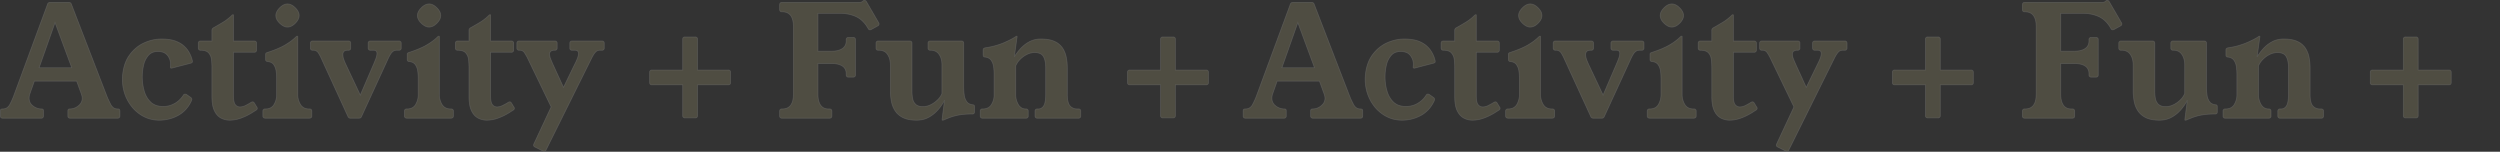 <svg xmlns="http://www.w3.org/2000/svg" width="3238.3" height="196.579" viewBox="0 0 3238.3 196.579"><rect x="0" y="0" width="3238.3" height="196.579" fill="#333333" stroke="none"/><g transform="translate(-342.7 -565)"><path d="M138.2-31a113.28,113.28,0,0,0,6.2,13.6q3,5.4,8.6,5.4,2,0,2.5.7A4.055,4.055,0,0,1,156-9v6a2.652,2.652,0,0,1-3,3H91.6a2.652,2.652,0,0,1-3-3V-9a4.054,4.054,0,0,1,.5-2.3q.5-.7,2.5-.7a16.859,16.859,0,0,0,10.5-4q5.1-4,5.1-9.8a10.7,10.7,0,0,0-.3-2.6q-.3-1.2-.7-2.6L100-48H45.2l-6,17a22.048,22.048,0,0,0-.6,2.7,15.331,15.331,0,0,0-.2,2.3,12,12,0,0,0,5.2,10.2A17.564,17.564,0,0,0,54-12q2.2,0,2.6.7A4.89,4.89,0,0,1,57-9v6a2.652,2.652,0,0,1-3,3H4.2a2.652,2.652,0,0,1-3-3V-9a4.055,4.055,0,0,1,.5-2.3q.5-.7,2.5-.7,6,0,9.1-5.6A92.075,92.075,0,0,0,19.2-31l43-116.4a3.294,3.294,0,0,1,3.4-2.6H89.8a3.263,3.263,0,0,1,3.4,2.4ZM51.4-65.4H93.6L72-123.8ZM247.6-27a3.325,3.325,0,0,1,1.6,2.6,6.546,6.546,0,0,1-.4,1.6A40,40,0,0,1,231.7-3.7,49.874,49.874,0,0,1,207,2.6a42.708,42.708,0,0,1-20.4-4.9A48.484,48.484,0,0,1,171-15.4a54.7,54.7,0,0,1-9.4-18.4,58.5,58.5,0,0,1-2.2-21q1.4-16.6,9.2-27.2a47.56,47.56,0,0,1,18.9-15.6,53.875,53.875,0,0,1,22.3-5q13.2,0,21.4,4a31.734,31.734,0,0,1,12.6,10.4,38.817,38.817,0,0,1,6,13.4,5.876,5.876,0,0,1,.2,1.4q0,1.6-2.4,2.2l-23,6a6.348,6.348,0,0,1-1.8.4,1.237,1.237,0,0,1-1.4-1.4,12.888,12.888,0,0,1,.1-1.6,18.745,18.745,0,0,0,.1-2.2,17.75,17.75,0,0,0-4-11.4q-4-5-12.4-5-7.6,0-12,4.8a28.007,28.007,0,0,0-6.3,12.3A63.7,63.7,0,0,0,185-53.6,65.317,65.317,0,0,0,187.6-35a31.124,31.124,0,0,0,8.5,14.3q5.9,5.5,16.1,5.5A29.237,29.237,0,0,0,227-19.1a32.417,32.417,0,0,0,11.2-10.7,2.6,2.6,0,0,1,2.4-1.4,2.925,2.925,0,0,1,1.8.6Zm85.8,12.6a2.925,2.925,0,0,1,.6,1.8q0,1.2-1.6,2.2l-6,3.8a73.938,73.938,0,0,1-13,6.3,42.373,42.373,0,0,1-15.2,2.9A23.84,23.84,0,0,1,286.9-.2q-5.3-2.8-8.5-9.5t-3.2-18.5v-37a95.047,95.047,0,0,0-.6-10.7,15.038,15.038,0,0,0-3.7-8.7Q267.8-88,260.6-88a2.652,2.652,0,0,1-3-3v-6a2.652,2.652,0,0,1,3-3h14.6v-13.4A3.756,3.756,0,0,1,277-117q4.4-2.4,11.6-6.7a65.465,65.465,0,0,0,12.8-9.9,1.357,1.357,0,0,1,1-.4h.4q.4,0,.4.6V-100H330a2.652,2.652,0,0,1,3,3v8.6a2.652,2.652,0,0,1-3,3H303.2v57.2q0,7.8,2.4,10.7a7.477,7.477,0,0,0,6,2.9,16.143,16.143,0,0,0,7.2-1.9q3.8-1.9,7-3.9a4.924,4.924,0,0,1,2.2-.8q1.2,0,2.2,1.6ZM401.6-12a2.652,2.652,0,0,1,3,3v6q0,3-3.4,3H344.6q-3.4,0-3.4-3V-9a2.652,2.652,0,0,1,3-3h.4q7.4,0,10.9-5.5A24.65,24.65,0,0,0,359-31V-52.2a61.073,61.073,0,0,0-.7-9.2,18.469,18.469,0,0,0-3.1-8q-2.4-3.4-8-4a2.33,2.33,0,0,1-2.4-2.6v-6.8a1.846,1.846,0,0,1,.8-1.7,8.772,8.772,0,0,1,2.2-.9q15.8-5.2,24.3-10.7a71.137,71.137,0,0,0,12.5-9.7,1.153,1.153,0,0,1,.8-.4h.6a.354.354,0,0,1,.4.4v74.6A24.625,24.625,0,0,0,390-17.6q3.6,5.6,11,5.6ZM373-148q5.2,0,10.2,5t5,10q0,5-5,10T373-118q-4.8,0-10-5-5-4.8-5-10,0-5,5-10T373-148Zm144.4,48a2.652,2.652,0,0,1,3,3v6a2.652,2.652,0,0,1-3,3h-3a8.007,8.007,0,0,0-5.7,2.4q-2.5,2.4-5.9,10L469-2.2A3.211,3.211,0,0,1,466,0H454.6a3.334,3.334,0,0,1-3.2-2.2L417.8-75.4q-3.4-7.6-5.5-10.1a7.518,7.518,0,0,0-6.1-2.5h-.4a2.652,2.652,0,0,1-3-3v-6a2.652,2.652,0,0,1,3-3H452a2.652,2.652,0,0,1,3,3v6a2.652,2.652,0,0,1-3,3h-.4q-3.8,0-5.3,1.5a5.819,5.819,0,0,0-1.5,4.3,18.023,18.023,0,0,0,1.1,5.8A72.126,72.126,0,0,0,449-69l18.4,39,16.8-39q2-4.6,3.4-8.4a19.211,19.211,0,0,0,1.4-6.4q0-4.2-4.4-4.2h-4a2.652,2.652,0,0,1-3-3v-6a2.652,2.652,0,0,1,3-3ZM585-12a2.652,2.652,0,0,1,3,3v6q0,3-3.4,3H528q-3.4,0-3.4-3V-9a2.652,2.652,0,0,1,3-3h.4q7.4,0,10.9-5.5A24.65,24.65,0,0,0,542.4-31V-52.2a61.069,61.069,0,0,0-.7-9.2,18.468,18.468,0,0,0-3.1-8q-2.4-3.4-8-4a2.33,2.33,0,0,1-2.4-2.6v-6.8a1.846,1.846,0,0,1,.8-1.7,8.772,8.772,0,0,1,2.2-.9q15.8-5.2,24.3-10.7a71.137,71.137,0,0,0,12.5-9.7,1.152,1.152,0,0,1,.8-.4h.6a.354.354,0,0,1,.4.4v74.6a24.625,24.625,0,0,0,3.6,13.6q3.6,5.6,11,5.6ZM556.4-148q5.2,0,10.2,5t5,10q0,5-5,10t-10.2,5q-4.8,0-10-5-5-4.8-5-10,0-5,5-10T556.4-148Zm110,133.6a2.925,2.925,0,0,1,.6,1.8q0,1.2-1.6,2.2l-6,3.8a73.94,73.94,0,0,1-13,6.3,42.373,42.373,0,0,1-15.2,2.9A23.84,23.84,0,0,1,619.9-.2q-5.3-2.8-8.5-9.5t-3.2-18.5v-37a95.04,95.04,0,0,0-.6-10.7,15.038,15.038,0,0,0-3.7-8.7Q600.8-88,593.6-88a2.652,2.652,0,0,1-3-3v-6a2.652,2.652,0,0,1,3-3h14.6v-13.4A3.756,3.756,0,0,1,610-117q4.4-2.4,11.6-6.7a65.465,65.465,0,0,0,12.8-9.9,1.357,1.357,0,0,1,1-.4h.4q.4,0,.4.6V-100H663a2.652,2.652,0,0,1,3,3v8.6a2.652,2.652,0,0,1-3,3H636.2v57.2q0,7.8,2.4,10.7a7.478,7.478,0,0,0,6,2.9,16.143,16.143,0,0,0,7.2-1.9q3.8-1.9,7-3.9a4.924,4.924,0,0,1,2.2-.8q1.2,0,2.2,1.6Zm114-85.6a2.652,2.652,0,0,1,3,3v6a2.652,2.652,0,0,1-3,3h-2.8a7.53,7.53,0,0,0-5.6,2.5q-2.4,2.5-6,9.9L708,41.2q-1.2,2.6-4,1.4l-10.2-5.2q-2.8-1.2-1.6-4l22.4-48L685.2-75.4a66.07,66.07,0,0,0-5.6-10,7.1,7.1,0,0,0-6-2.6h-.4a2.652,2.652,0,0,1-3-3v-6a2.652,2.652,0,0,1,3-3h46.2a2.652,2.652,0,0,1,3,3v6a2.652,2.652,0,0,1-3,3H719q-6.4,0-6.4,5.2a16.833,16.833,0,0,0,1.4,6.1q1.4,3.5,3.2,7.5L730.6-40,745-69.6a72.286,72.286,0,0,0,3.6-7.9,18.4,18.4,0,0,0,1.4-6.3q0-4.2-4.6-4.2h-3.6a2.652,2.652,0,0,1-3-3v-6a2.652,2.652,0,0,1,3-3ZM944-62.4a2.652,2.652,0,0,1,3,3v13.2a2.652,2.652,0,0,1-3,3H904.2V-3.4a2.652,2.652,0,0,1-3,3H888a2.652,2.652,0,0,1-3-3V-43.2H845.2a2.652,2.652,0,0,1-3-3V-59.4a2.652,2.652,0,0,1,3-3H885v-39.8a2.652,2.652,0,0,1,3-3h13.2a2.652,2.652,0,0,1,3,3v39.8ZM1060.2-31q0,9,3.4,14t10.2,5h1.4a2.652,2.652,0,0,1,3,3v6a2.652,2.652,0,0,1-3,3h-61.6a2.652,2.652,0,0,1-3-3V-9a2.652,2.652,0,0,1,3-3h.4q14.4,0,14.4-19v-87.8q0-19-14.6-19h-.2a2.652,2.652,0,0,1-3-3v-6q0-3.2,3-3.2h100.2a5.892,5.892,0,0,0,3.8-1l1.2-1a2.163,2.163,0,0,1,1.6-.6,2.981,2.981,0,0,1,2.6,1.6l15.8,27.2a2.926,2.926,0,0,1,.6,1.8,2.851,2.851,0,0,1-1.6,2.4l-8,4.4a4.924,4.924,0,0,1-2.2.8,2.852,2.852,0,0,1-2.4-1.8l-.6-1q-6.2-10.4-15.3-14.5a49.884,49.884,0,0,0-20.7-4.1h-28.4v49h17.6q9,0,14-3.4t5-10v-1.4a2.652,2.652,0,0,1,3-3h6a2.652,2.652,0,0,1,3,3v45.4a2.652,2.652,0,0,1-3,3h-6a2.652,2.652,0,0,1-3-3v-1.2q0-6.8-4.9-10.1t-14.1-3.3h-17.6ZM1249-40.4a75.657,75.657,0,0,0,.7,10.3,18.993,18.993,0,0,0,3.2,8.6q2.5,3.5,7.9,4.1,1.6.2,1.9.9a4.31,4.31,0,0,1,.3,1.7v6.6a2.475,2.475,0,0,1-2.8,2.8,100.31,100.31,0,0,0-16.3,1.1,65.232,65.232,0,0,0-11.2,2.8q-4.7,1.7-9.3,3.7a3.55,3.55,0,0,1-1.6.4h-.4q-.4,0-.4-.6t.7-6.1q.7-5.5,2.5-19.1a60.981,60.981,0,0,1-7.8,11.6,44.637,44.637,0,0,1-12.1,10.1A32,32,0,0,1,1188,2.6q-10.8,0-17.5-3.3a25.326,25.326,0,0,1-10.3-8.8,33.817,33.817,0,0,1-4.9-12.4A75.989,75.989,0,0,1,1154-36V-69q0-8.2-3.7-13.6T1139.2-88h-.8a2.652,2.652,0,0,1-3-3v-6a2.652,2.652,0,0,1,3-3H1179a2.652,2.652,0,0,1,3,3v62.2a45.676,45.676,0,0,0,1,9.9,12.967,12.967,0,0,0,4.1,7.2q3.1,2.7,9.3,2.7a22.189,22.189,0,0,0,10-2.5,34,34,0,0,0,8.9-6.4,23.334,23.334,0,0,0,5.5-8.1V-69q0-8.2-3.7-13.6T1206.2-88h-.4a2.652,2.652,0,0,1-3-3v-6a2.652,2.652,0,0,1,3-3H1246a2.652,2.652,0,0,1,3,3Zm134.2-24.8V-31q0,11,3.5,15a11.747,11.747,0,0,0,9.3,4h1.6a2.652,2.652,0,0,1,3,3v6a2.652,2.652,0,0,1-3,3h-53.2a2.652,2.652,0,0,1-3-3V-9a2.652,2.652,0,0,1,3-3h1.4a7.829,7.829,0,0,0,6.8-4q2.6-4,2.6-15V-65.2q0-9.6-3-14.7T1340.8-85a22.189,22.189,0,0,0-10,2.5,32.437,32.437,0,0,0-8.8,6.4,26.082,26.082,0,0,0-5.6,8.3V-31a24.65,24.65,0,0,0,3.5,13.5q3.5,5.5,9.3,5.5h.4a2.652,2.652,0,0,1,3,3v6a2.652,2.652,0,0,1-3,3h-56.2a2.652,2.652,0,0,1-3-3V-9a2.652,2.652,0,0,1,3-3h.4q7.4,0,11-5.5a24.126,24.126,0,0,0,3.6-13.5V-56.2a74.97,74.97,0,0,0-.7-10.4,18.882,18.882,0,0,0-3.2-8.5q-2.5-3.5-8.1-4.1-2.2-.2-2.2-2.6v-6.8q0-2,2.8-2.6a96.484,96.484,0,0,0,24.7-6.8q10.3-4.6,14.3-7.4a2.934,2.934,0,0,1,1.6-.8h.2a.354.354,0,0,1,.4.4,12.259,12.259,0,0,1-.2,1.6l-3.4,24.6a74.5,74.5,0,0,1,7.4-9.9,43.7,43.7,0,0,1,11.4-9.2,31.2,31.2,0,0,1,15.8-3.9q10.8,0,17.6,3.2a24.1,24.1,0,0,1,10.3,8.6,33.869,33.869,0,0,1,4.8,12A70.212,70.212,0,0,1,1383.2-65.2ZM1563-62.4a2.652,2.652,0,0,1,3,3v13.2a2.652,2.652,0,0,1-3,3h-39.8V-3.4a2.652,2.652,0,0,1-3,3H1507a2.652,2.652,0,0,1-3-3V-43.2h-39.8a2.652,2.652,0,0,1-3-3V-59.4a2.652,2.652,0,0,1,3-3H1504v-39.8a2.652,2.652,0,0,1,3-3h13.2a2.652,2.652,0,0,1,3,3v39.8Z" transform="translate(342 718.1)" fill="rgba(254,236,157,0.14)"/><path d="M705.609,43.479a4.639,4.639,0,0,1-1.806-.419l-.03-.014-10.184-5.192a3.58,3.58,0,0,1-2.053-1.868,3.589,3.589,0,0,1,.2-2.783l.007-.014,22.3-47.785-29.3-60.586A66.01,66.01,0,0,0,679.2-85.1a6.57,6.57,0,0,0-5.6-2.4h-.4a3.542,3.542,0,0,1-2.6-.9,3.542,3.542,0,0,1-.9-2.6v-6a3.542,3.542,0,0,1,.9-2.6,3.542,3.542,0,0,1,2.6-.9h46.2a3.542,3.542,0,0,1,2.6.9,3.542,3.542,0,0,1,.9,2.6v6a3.542,3.542,0,0,1-.9,2.6,3.542,3.542,0,0,1-2.6.9H719a7.068,7.068,0,0,0-4.485,1.188A4.222,4.222,0,0,0,713.1-82.8a16.428,16.428,0,0,0,1.364,5.914c.927,2.317,2,4.834,3.192,7.481L730.613-41.17l13.944-28.662a72.078,72.078,0,0,0,3.575-7.845A18,18,0,0,0,749.5-83.8c0-2.524-1.3-3.7-4.1-3.7h-3.6a3.542,3.542,0,0,1-2.6-.9,3.542,3.542,0,0,1-.9-2.6v-6a3.542,3.542,0,0,1,.9-2.6,3.542,3.542,0,0,1,2.6-.9h38.6a3.542,3.542,0,0,1,2.6.9,3.542,3.542,0,0,1,.9,2.6v6a3.542,3.542,0,0,1-.9,2.6,3.542,3.542,0,0,1-2.6.9h-2.8a6.991,6.991,0,0,0-5.239,2.346c-1.556,1.621-3.545,4.909-5.911,9.773l-58,116.8A3.062,3.062,0,0,1,705.609,43.479Zm-1.4-1.333a3.645,3.645,0,0,0,1.4.333,2.119,2.119,0,0,0,1.937-1.489l.006-.013,58-116.8c2.444-5.023,4.435-8.3,6.087-10.024A8.044,8.044,0,0,1,777.6-88.5h2.8c1.729,0,2.5-.771,2.5-2.5v-6c0-1.729-.771-2.5-2.5-2.5H741.8c-1.729,0-2.5.771-2.5,2.5v6c0,1.729.771,2.5,2.5,2.5h3.6c3.336,0,5.1,1.625,5.1,4.7a18.96,18.96,0,0,1-1.432,6.477,73.106,73.106,0,0,1-3.622,7.95L730.587-38.83,716.746-68.991c-1.2-2.663-2.278-5.193-3.21-7.523A17.394,17.394,0,0,1,712.1-82.8a5.221,5.221,0,0,1,1.785-4.288A8,8,0,0,1,719-88.5h.4c1.729,0,2.5-.771,2.5-2.5v-6c0-1.729-.771-2.5-2.5-2.5H673.2c-1.729,0-2.5.771-2.5,2.5v6c0,1.729.771,2.5,2.5,2.5h.4a7.6,7.6,0,0,1,6.4,2.8,66.783,66.783,0,0,1,5.653,10.086l29.5,61.015-.1.215L692.658,33.6a2.647,2.647,0,0,0-.194,2.014A2.65,2.65,0,0,0,694,36.94l.03.014ZM1221.8,3.1h-.4c-.435,0-.9-.289-.9-1.1,0-.271.073-1.205.7-6.163.42-3.3,1.14-8.808,2.142-16.4a66.282,66.282,0,0,1-6.562,9.279A45.341,45.341,0,0,1,1204.55-1.067,30.249,30.249,0,0,1,1196.8,2.06,36.132,36.132,0,0,1,1188,3.1a53.708,53.708,0,0,1-9.868-.834,30.675,30.675,0,0,1-7.853-2.518,25.934,25.934,0,0,1-10.5-8.975,34.465,34.465,0,0,1-4.973-12.581A76.85,76.85,0,0,1,1153.5-36V-69a28.161,28.161,0,0,0-.907-7.369,19.566,19.566,0,0,0-2.7-5.949,11.389,11.389,0,0,0-4.431-3.883,14.214,14.214,0,0,0-6.256-1.3h-.8a3.542,3.542,0,0,1-2.6-.9,3.542,3.542,0,0,1-.9-2.6v-6a3.542,3.542,0,0,1,.9-2.6,3.542,3.542,0,0,1,2.6-.9H1179a3.542,3.542,0,0,1,2.6.9,3.542,3.542,0,0,1,.9,2.6v62.2a45.4,45.4,0,0,0,.988,9.792,12.538,12.538,0,0,0,3.94,6.931c1.963,1.71,4.982,2.577,8.972,2.577a21.8,21.8,0,0,0,9.776-2.447,33.653,33.653,0,0,0,8.77-6.306,23.022,23.022,0,0,0,5.354-7.839V-69a28.171,28.171,0,0,0-.907-7.369,19.577,19.577,0,0,0-2.7-5.949A11.49,11.49,0,0,0,1212.3-86.2a13.649,13.649,0,0,0-6.1-1.3h-.4a3.542,3.542,0,0,1-2.6-.9,3.542,3.542,0,0,1-.9-2.6v-6a3.542,3.542,0,0,1,.9-2.6,3.542,3.542,0,0,1,2.6-.9H1246a3.542,3.542,0,0,1,2.6.9,3.542,3.542,0,0,1,.9,2.6v56.6a75.487,75.487,0,0,0,.7,10.232,18.587,18.587,0,0,0,3.111,8.377,8.525,8.525,0,0,0,3.049,2.622,12.829,12.829,0,0,0,4.5,1.272h.007c1.268.159,2.02.551,2.3,1.2a4.82,4.82,0,0,1,.34,1.9v6.6a3.338,3.338,0,0,1-.846,2.454,3.337,3.337,0,0,1-2.453.846,100.305,100.305,0,0,0-16.217,1.093A65.037,65.037,0,0,0,1232.87-1.03c-3.106,1.123-6.221,2.363-9.26,3.684A4.056,4.056,0,0,1,1221.8,3.1Zm-.3-1h.3a3.072,3.072,0,0,0,1.376-.347l.024-.011c3.062-1.331,6.2-2.58,9.33-3.712a66.027,66.027,0,0,1,11.286-2.823A101.263,101.263,0,0,1,1260.2-5.9c1.591,0,2.3-.709,2.3-2.3v-6.6a3.845,3.845,0,0,0-.259-1.5c-.056-.131-.315-.452-1.5-.6-3.729-.415-6.5-1.864-8.247-4.306a19.572,19.572,0,0,1-3.288-8.823,76.5,76.5,0,0,1-.7-10.368V-97c0-1.729-.771-2.5-2.5-2.5h-40.2c-1.729,0-2.5.771-2.5,2.5v6c0,1.729.771,2.5,2.5,2.5h.4c4.952,0,8.758,1.89,11.312,5.617,2.513,3.668,3.788,8.339,3.788,13.883v37.092l-.033.086a23.934,23.934,0,0,1-5.614,8.276,34.652,34.652,0,0,1-9.03,6.494A22.785,22.785,0,0,1,1196.4-14.5c-4.238,0-7.478-.95-9.628-2.823a13.513,13.513,0,0,1-4.26-7.469A46.378,46.378,0,0,1,1181.5-34.8V-97c0-1.729-.771-2.5-2.5-2.5h-40.6c-1.729,0-2.5.771-2.5,2.5v6c0,1.729.771,2.5,2.5,2.5h.8c5.085,0,8.958,1.89,11.512,5.617,2.513,3.668,3.788,8.339,3.788,13.883v33a75.836,75.836,0,0,0,1.291,14.007,33.471,33.471,0,0,0,4.827,12.219,24.95,24.95,0,0,0,10.1,8.625C1175.1,1.007,1180.911,2.1,1188,2.1a35.133,35.133,0,0,0,8.553-1.01,29.248,29.248,0,0,0,7.5-3.023,44.347,44.347,0,0,0,11.966-9.987,60.765,60.765,0,0,0,7.737-11.5l.943.289c-1.191,8.994-2.032,15.42-2.5,19.1-.575,4.52-.7,5.777-.7,6.037A.973.973,0,0,0,1221.5,2.1Zm-590.3,1A24.447,24.447,0,0,1,619.666.242c-3.614-1.909-6.547-5.182-8.718-9.727a31.268,31.268,0,0,1-2.442-8.105A62.993,62.993,0,0,1,607.7-28.2v-37a95,95,0,0,0-.6-10.644,14.616,14.616,0,0,0-3.573-8.419c-1.958-2.148-5.3-3.237-9.931-3.237a3.542,3.542,0,0,1-2.6-.9,3.542,3.542,0,0,1-.9-2.6v-6a3.542,3.542,0,0,1,.9-2.6,3.542,3.542,0,0,1,2.6-.9h14.1v-12.9a4.235,4.235,0,0,1,2.057-4.037c2.915-1.59,6.812-3.841,11.586-6.692a65.264,65.264,0,0,0,12.7-9.824,1.847,1.847,0,0,1,1.354-.546h.4c.435,0,.9.289.9,1.1v32.9H663a3.542,3.542,0,0,1,2.6.9,3.542,3.542,0,0,1,.9,2.6v8.6a3.542,3.542,0,0,1-.9,2.6,3.542,3.542,0,0,1-2.6.9H636.7v56.7c0,5.056.769,8.549,2.285,10.381A6.942,6.942,0,0,0,644.6-15.1a15.727,15.727,0,0,0,6.976-1.847c2.507-1.253,4.848-2.558,6.959-3.877l.017-.01A5.309,5.309,0,0,1,661-21.7a3.214,3.214,0,0,1,2.624,1.835l3.19,5.184A3.428,3.428,0,0,1,667.5-12.6a3.213,3.213,0,0,1-1.835,2.624l-6,3.8A74.79,74.79,0,0,1,646.578.167,43.065,43.065,0,0,1,631.2,3.1ZM593.6-99.5c-1.729,0-2.5.771-2.5,2.5v6c0,1.729.771,2.5,2.5,2.5a20.39,20.39,0,0,1,6.332.875,9.992,9.992,0,0,1,4.338,2.688,15.591,15.591,0,0,1,3.827,8.981,96.015,96.015,0,0,1,.6,10.756v37c0,7.755,1.06,13.907,3.151,18.285A23.71,23.71,0,0,0,615.5-4.308a16.7,16.7,0,0,0,4.636,3.666A23.453,23.453,0,0,0,631.2,2.1,42.067,42.067,0,0,0,646.222-.767a73.781,73.781,0,0,0,12.912-6.256l6-3.8c.908-.568,1.368-1.165,1.368-1.778a2.417,2.417,0,0,0-.5-1.5l-.026-.038-3.2-5.2c-.564-.9-1.162-1.362-1.774-1.362a4.338,4.338,0,0,0-1.944.73c-2.135,1.334-4.5,2.652-7.032,3.917A16.709,16.709,0,0,1,644.6-14.1a7.988,7.988,0,0,1-6.385-3.081,10.3,10.3,0,0,1-1.9-4.334A31.229,31.229,0,0,1,635.7-28.2V-85.9H663c1.729,0,2.5-.771,2.5-2.5V-97c0-1.729-.771-2.5-2.5-2.5H635.7v-33.9a.953.953,0,0,0,0-.1h-.3a.858.858,0,0,0-.647.254,66.256,66.256,0,0,1-12.9,9.976c-4.785,2.858-8.694,5.115-11.617,6.71A3.268,3.268,0,0,0,608.7-113.4v13.9ZM298.2,3.1A24.447,24.447,0,0,1,286.666.242c-3.614-1.909-6.547-5.182-8.718-9.727a31.268,31.268,0,0,1-2.441-8.105A62.976,62.976,0,0,1,274.7-28.2v-37a95,95,0,0,0-.6-10.644,14.616,14.616,0,0,0-3.573-8.419c-1.958-2.148-5.3-3.237-9.931-3.237a3.542,3.542,0,0,1-2.6-.9,3.542,3.542,0,0,1-.9-2.6v-6a3.542,3.542,0,0,1,.9-2.6,3.542,3.542,0,0,1,2.6-.9h14.1v-12.9a4.235,4.235,0,0,1,2.057-4.037c2.915-1.59,6.812-3.841,11.586-6.692a65.264,65.264,0,0,0,12.7-9.824,1.847,1.847,0,0,1,1.354-.546h.4c.435,0,.9.289.9,1.1v32.9H330a3.542,3.542,0,0,1,2.6.9,3.542,3.542,0,0,1,.9,2.6v8.6a3.542,3.542,0,0,1-.9,2.6,3.542,3.542,0,0,1-2.6.9H303.7v56.7c0,5.056.769,8.549,2.285,10.381A6.942,6.942,0,0,0,311.6-15.1a15.726,15.726,0,0,0,6.976-1.847c2.508-1.254,4.849-2.558,6.959-3.877l.017-.01A5.309,5.309,0,0,1,328-21.7a3.214,3.214,0,0,1,2.624,1.835l3.19,5.184A3.427,3.427,0,0,1,334.5-12.6a3.213,3.213,0,0,1-1.835,2.624l-6,3.8A74.79,74.79,0,0,1,313.578.167,43.065,43.065,0,0,1,298.2,3.1ZM260.6-99.5c-1.729,0-2.5.771-2.5,2.5v6c0,1.729.771,2.5,2.5,2.5a20.39,20.39,0,0,1,6.332.875,9.993,9.993,0,0,1,4.338,2.688,15.591,15.591,0,0,1,3.827,8.981,96,96,0,0,1,.6,10.756v37c0,7.755,1.06,13.906,3.151,18.285A23.709,23.709,0,0,0,282.5-4.308a16.706,16.706,0,0,0,4.636,3.666A23.456,23.456,0,0,0,298.2,2.1,42.067,42.067,0,0,0,313.222-.767a73.78,73.78,0,0,0,12.912-6.256l6-3.8c.908-.568,1.368-1.165,1.368-1.778a2.417,2.417,0,0,0-.5-1.5l-.026-.038-3.2-5.2c-.564-.9-1.162-1.362-1.774-1.362a4.338,4.338,0,0,0-1.944.73c-2.134,1.333-4.5,2.651-7.032,3.917A16.708,16.708,0,0,1,311.6-14.1a7.988,7.988,0,0,1-6.385-3.081,10.3,10.3,0,0,1-1.9-4.334A31.23,31.23,0,0,1,302.7-28.2V-85.9H330c1.729,0,2.5-.771,2.5-2.5V-97c0-1.729-.771-2.5-2.5-2.5H302.7v-33.9a.952.952,0,0,0,0-.1h-.3a.858.858,0,0,0-.647.254,66.257,66.257,0,0,1-12.9,9.976c-4.785,2.858-8.694,5.115-11.617,6.71A3.268,3.268,0,0,0,275.7-113.4v13.9ZM207,3.1a46.387,46.387,0,0,1-10.817-1.239,41.539,41.539,0,0,1-9.818-3.72,49.207,49.207,0,0,1-15.759-13.234,55.448,55.448,0,0,1-9.485-18.567A59.268,59.268,0,0,1,158.9-54.837v-.005a64.6,64.6,0,0,1,3.025-15.218A44.8,44.8,0,0,1,168.2-82.3a51.911,51.911,0,0,1,8.71-9.289,46.018,46.018,0,0,1,10.388-6.47,58.7,58.7,0,0,1,11.221-3.782A51.677,51.677,0,0,1,209.8-103.1a66.108,66.108,0,0,1,12.042,1.009,37.679,37.679,0,0,1,9.577,3.042,32.368,32.368,0,0,1,12.793,10.566,39.491,39.491,0,0,1,6.074,13.567A6.387,6.387,0,0,1,250.5-73.4c0,.907-.481,2.109-2.774,2.684h0l-22.984,6a6.677,6.677,0,0,1-1.943.42,1.73,1.73,0,0,1-1.9-1.9,13.491,13.491,0,0,1,.1-1.662A18.374,18.374,0,0,0,221.1-70a17.727,17.727,0,0,0-.972-5.884,17.74,17.74,0,0,0-2.919-5.2,11.848,11.848,0,0,0-4.9-3.6A19.057,19.057,0,0,0,205.2-85.9a17.775,17.775,0,0,0-6.614,1.164,13.622,13.622,0,0,0-5.017,3.474,27.646,27.646,0,0,0-6.184,12.085A63.508,63.508,0,0,0,185.5-53.6a65.12,65.12,0,0,0,2.58,18.458,34.542,34.542,0,0,0,3.375,7.861,28.12,28.12,0,0,0,4.986,6.215,18.775,18.775,0,0,0,6.8,4.018A27.781,27.781,0,0,0,212.2-15.7a28.873,28.873,0,0,0,14.551-3.834A32.064,32.064,0,0,0,237.773-30.06,3.075,3.075,0,0,1,240.6-31.7a3.427,3.427,0,0,1,2.094.7l5.206,3.6a3.8,3.8,0,0,1,1.8,3,6.06,6.06,0,0,1-.426,1.758l-.008.025-.011.024A44.26,44.26,0,0,1,242-11.291a38.849,38.849,0,0,1-10.054,8.028A49.849,49.849,0,0,1,220,1.509,52.638,52.638,0,0,1,207,3.1ZM159.9-54.761a58.279,58.279,0,0,0,2.181,20.82,54.457,54.457,0,0,0,9.315,18.233,48.558,48.558,0,0,0,7.027,7.3,48.691,48.691,0,0,0,8.413,5.666,40.53,40.53,0,0,0,9.582,3.63A45.389,45.389,0,0,0,207,2.1,51.637,51.637,0,0,0,219.751.541a48.862,48.862,0,0,0,11.705-4.677,37.849,37.849,0,0,0,9.8-7.822,43.256,43.256,0,0,0,7.081-11.024A5.766,5.766,0,0,0,248.7-24.4a2.838,2.838,0,0,0-1.394-2.2L242.1-30.2a2.416,2.416,0,0,0-1.5-.5,2.11,2.11,0,0,0-1.966,1.148l-.014.024a33.057,33.057,0,0,1-11.371,10.862A29.863,29.863,0,0,1,212.2-14.7a28.772,28.772,0,0,1-9.287-1.4,19.773,19.773,0,0,1-7.154-4.232A29.133,29.133,0,0,1,190.6-26.77a35.548,35.548,0,0,1-3.475-8.089A66.124,66.124,0,0,1,184.5-53.6a64.5,64.5,0,0,1,1.915-15.823,28.629,28.629,0,0,1,6.416-12.515,14.61,14.61,0,0,1,5.383-3.726A18.763,18.763,0,0,1,205.2-86.9a20.041,20.041,0,0,1,7.487,1.286,12.834,12.834,0,0,1,5.3,3.9A18.317,18.317,0,0,1,222.1-70a19.344,19.344,0,0,1-.1,2.262,12.461,12.461,0,0,0-.1,1.538c0,.656.244.9.9.9a5.729,5.729,0,0,0,1.642-.374l.032-.009,23.005-6C249.5-72.19,249.5-73.1,249.5-73.4a5.411,5.411,0,0,0-.185-1.279l0-.01a38.5,38.5,0,0,0-5.925-13.228,27.931,27.931,0,0,0-5.256-5.7,36.061,36.061,0,0,0-7.151-4.536,36.684,36.684,0,0,0-9.323-2.958A65.107,65.107,0,0,0,209.8-102.1a50.669,50.669,0,0,0-11.066,1.238,57.7,57.7,0,0,0-11.029,3.718,45.027,45.027,0,0,0-10.162,6.33A50.905,50.905,0,0,0,169-81.7a43.792,43.792,0,0,0-6.129,11.964A63.607,63.607,0,0,0,159.9-54.761ZM1397.6.5h-53.2a3.542,3.542,0,0,1-2.6-.9,3.542,3.542,0,0,1-.9-2.6V-9a3.542,3.542,0,0,1,.9-2.6,3.542,3.542,0,0,1,2.6-.9h1.4a6.894,6.894,0,0,0,3.547-.931,8.746,8.746,0,0,0,2.834-2.841c1.672-2.572,2.519-7.527,2.519-14.728V-65.2c0-6.28-.986-11.14-2.931-14.447a8.855,8.855,0,0,0-4.123-3.622A16.851,16.851,0,0,0,1340.8-84.5a21.8,21.8,0,0,0-9.776,2.447,32.091,32.091,0,0,0-8.665,6.3,25.766,25.766,0,0,0-5.458,8.05V-31a24.272,24.272,0,0,0,3.422,13.232,11.932,11.932,0,0,0,3.908,3.963A9.622,9.622,0,0,0,1329.2-12.5h.4a3.542,3.542,0,0,1,2.6.9,3.542,3.542,0,0,1,.9,2.6v6a3.542,3.542,0,0,1-.9,2.6,3.542,3.542,0,0,1-2.6.9h-56.2a3.542,3.542,0,0,1-2.6-.9,3.542,3.542,0,0,1-.9-2.6V-9a3.542,3.542,0,0,1,.9-2.6,3.542,3.542,0,0,1,2.6-.9h.4a13.828,13.828,0,0,0,6.226-1.322,11.146,11.146,0,0,0,4.355-3.952A23.746,23.746,0,0,0,1287.9-31V-56.2a74.828,74.828,0,0,0-.7-10.331,18.475,18.475,0,0,0-3.112-8.279,8.416,8.416,0,0,0-3.094-2.62,13.482,13.482,0,0,0-4.649-1.273,2.822,2.822,0,0,1-1.982-.925,3.274,3.274,0,0,1-.668-2.173v-6.8c0-1.1.554-2.523,3.195-3.089l.029-.005a96.449,96.449,0,0,0,24.572-6.762c6.794-3.034,11.574-5.505,14.2-7.344a3.307,3.307,0,0,1,1.9-.9h.2a.843.843,0,0,1,.9.9,12.441,12.441,0,0,1-.206,1.679l-3.086,22.33a81.765,81.765,0,0,1,6.215-8.036,44.4,44.4,0,0,1,11.529-9.306A31.834,31.834,0,0,1,1349.2-103.1c7.241,0,13.234,1.093,17.813,3.248a24.7,24.7,0,0,1,10.507,8.78,34.524,34.524,0,0,1,4.871,12.175,71.042,71.042,0,0,1,1.31,13.7V-31c0,7.175,1.136,12.11,3.376,14.671a10.87,10.87,0,0,0,3.9,2.87A12.663,12.663,0,0,0,1396-12.5h1.6a3.542,3.542,0,0,1,2.6.9,3.542,3.542,0,0,1,.9,2.6v6a3.542,3.542,0,0,1-.9,2.6A3.542,3.542,0,0,1,1397.6.5Zm-53.2-12c-1.729,0-2.5.771-2.5,2.5v6c0,1.729.771,2.5,2.5,2.5h53.2c1.729,0,2.5-.771,2.5-2.5V-9c0-1.729-.771-2.5-2.5-2.5H1396a12.276,12.276,0,0,1-9.676-4.171,13.73,13.73,0,0,1-2.736-5.966A42.161,42.161,0,0,1,1382.7-31V-65.2a70.028,70.028,0,0,0-1.291-13.5,33.526,33.526,0,0,0-4.729-11.825,23.721,23.721,0,0,0-10.093-8.42c-4.445-2.092-10.294-3.152-17.387-3.152a34.843,34.843,0,0,0-8.33.96,27.97,27.97,0,0,0-7.221,2.873,43.4,43.4,0,0,0-11.271,9.094,74.37,74.37,0,0,0-7.351,9.832l-.922-.328,3.4-24.614c.134-.8.179-1.21.19-1.418h-.1c-.159,0-.537.09-1.288.69l-.026.019c-2.68,1.876-7.519,4.382-14.383,7.447a97.412,97.412,0,0,1-24.811,6.835c-2.393.517-2.393,1.715-2.393,2.108v6.8c0,1.344.538,1.992,1.745,2.1h.008c3.864.414,6.708,1.863,8.454,4.307a19.463,19.463,0,0,1,3.289,8.721,75.845,75.845,0,0,1,.7,10.469V-31a24.721,24.721,0,0,1-3.682,13.774c-2.487,3.8-6.329,5.726-11.418,5.726h-.4c-1.729,0-2.5.771-2.5,2.5v6c0,1.729.771,2.5,2.5,2.5h56.2c1.729,0,2.5-.771,2.5-2.5V-9c0-1.729-.771-2.5-2.5-2.5h-.4c-4.031,0-7.3-1.928-9.722-5.732A25.248,25.248,0,0,1,1315.9-31V-67.9l.037-.091a26.7,26.7,0,0,1,5.7-8.46,33.087,33.087,0,0,1,8.935-6.5A22.785,22.785,0,0,1,1340.8-85.5a17.823,17.823,0,0,1,7.254,1.319,9.835,9.835,0,0,1,4.577,4.028,20.8,20.8,0,0,1,2.309,6.379,43.424,43.424,0,0,1,.76,8.575V-31a56.126,56.126,0,0,1-.657,9.335,16.13,16.13,0,0,1-2.024,5.937A8.333,8.333,0,0,1,1345.8-11.5ZM1075.2.5h-61.6a3.542,3.542,0,0,1-2.6-.9,3.542,3.542,0,0,1-.9-2.6V-9a3.542,3.542,0,0,1,.9-2.6,3.542,3.542,0,0,1,2.6-.9h.4a15.116,15.116,0,0,0,6.1-1.145,10.8,10.8,0,0,0,4.3-3.407c2.321-3.063,3.5-7.756,3.5-13.948v-87.8c0-6.191-1.193-10.883-3.547-13.945a10.933,10.933,0,0,0-4.365-3.408,15.522,15.522,0,0,0-6.189-1.146h-.2a3.542,3.542,0,0,1-2.6-.9,3.542,3.542,0,0,1-.9-2.6v-6a3.882,3.882,0,0,1,.885-2.742,3.427,3.427,0,0,1,2.615-.958h100.2a5.465,5.465,0,0,0,3.48-.884l1.183-.986a2.658,2.658,0,0,1,1.937-.73,3.463,3.463,0,0,1,3.024,1.835l.008.014,15.786,27.176A3.427,3.427,0,0,1,1139.9-122a3.326,3.326,0,0,1-1.835,2.824l-.024.014-8,4.4h0a5.3,5.3,0,0,1-2.441.862,3.312,3.312,0,0,1-2.831-2.047l-.6-1a40.62,40.62,0,0,0-6.84-8.719,29.765,29.765,0,0,0-8.236-5.582,44.467,44.467,0,0,0-9.617-3.04A56.188,56.188,0,0,0,1088.6-135.3h-27.9v48h17.1c5.87,0,10.485-1.115,13.719-3.313a10.553,10.553,0,0,0,3.584-4.01,12.374,12.374,0,0,0,1.2-5.576v-1.4a3.542,3.542,0,0,1,.9-2.6,3.542,3.542,0,0,1,2.6-.9h6a3.542,3.542,0,0,1,2.6.9,3.542,3.542,0,0,1,.9,2.6v45.4a3.542,3.542,0,0,1-.9,2.6,3.542,3.542,0,0,1-2.6.9h-6a3.542,3.542,0,0,1-2.6-.9,3.542,3.542,0,0,1-.9-2.6v-1.2a13,13,0,0,0-1.175-5.707,10.068,10.068,0,0,0-3.5-3.978c-3.167-2.133-7.817-3.215-13.821-3.215h-17.1V-31c0,5.87,1.115,10.486,3.313,13.719a10.451,10.451,0,0,0,4.057,3.582,12.933,12.933,0,0,0,5.73,1.2h1.4a3.542,3.542,0,0,1,2.6.9,3.542,3.542,0,0,1,.9,2.6v6a3.542,3.542,0,0,1-.9,2.6A3.542,3.542,0,0,1,1075.2.5Zm-61.6-12c-1.729,0-2.5.771-2.5,2.5v6c0,1.729.771,2.5,2.5,2.5h61.6c1.729,0,2.5-.771,2.5-2.5V-9c0-1.729-.771-2.5-2.5-2.5h-1.4c-4.687,0-8.259-1.756-10.613-5.219a18.8,18.8,0,0,1-2.623-6.163A34.707,34.707,0,0,1,1059.7-31V-71.3h18.1a36.53,36.53,0,0,1,8.239.838,18.5,18.5,0,0,1,6.14,2.547c3.4,2.288,5.121,5.826,5.121,10.515v1.2c0,1.729.771,2.5,2.5,2.5h6c1.729,0,2.5-.771,2.5-2.5v-45.4c0-1.729-.771-2.5-2.5-2.5h-6c-1.729,0-2.5.771-2.5,2.5v1.4c0,4.555-1.756,8.059-5.219,10.413a18.8,18.8,0,0,1-6.163,2.622,34.7,34.7,0,0,1-8.118.864h-18.1v-50h28.9a57.174,57.174,0,0,1,11.072,1.035,45.448,45.448,0,0,1,9.833,3.11,30.766,30.766,0,0,1,8.513,5.768,41.619,41.619,0,0,1,7.011,8.932l.608,1.013c.577,1.038,1.219,1.543,1.963,1.543a4.351,4.351,0,0,0,1.952-.734l.007,0,7.989-4.394A2.365,2.365,0,0,0,1138.9-122a2.417,2.417,0,0,0-.5-1.5l-.018-.023-.015-.025-15.8-27.194a2.49,2.49,0,0,0-2.171-1.357,1.67,1.67,0,0,0-1.246.454l-.034.031-1.2,1a6.292,6.292,0,0,1-4.12,1.116H1013.6a2.484,2.484,0,0,0-1.885.642,2.944,2.944,0,0,0-.615,2.058v6c0,1.729.771,2.5,2.5,2.5h.2c10.02,0,15.1,6.561,15.1,19.5V-31c0,12.939-5.013,19.5-14.9,19.5ZM584.6.5H528a4.245,4.245,0,0,1-2.881-.875A3.33,3.33,0,0,1,524.1-3V-9a3.542,3.542,0,0,1,.9-2.6,3.542,3.542,0,0,1,2.6-.9h.4a13.671,13.671,0,0,0,6.2-1.321,10.842,10.842,0,0,0,4.278-3.947A24.272,24.272,0,0,0,541.9-31V-52.2a60.85,60.85,0,0,0-.694-9.125,18.057,18.057,0,0,0-3.014-7.787,8.012,8.012,0,0,0-3.015-2.541,13.607,13.607,0,0,0-4.629-1.25,3.132,3.132,0,0,1-2.115-.908A3.117,3.117,0,0,1,527.7-76v-6.8a2.321,2.321,0,0,1,1.035-2.124,9.27,9.27,0,0,1,2.317-.954c10.44-3.436,18.573-7.016,24.176-10.642a71.014,71.014,0,0,0,12.41-9.625l.008-.009a1.632,1.632,0,0,1,1.154-.546h.6a.843.843,0,0,1,.9.9v74.6a24.247,24.247,0,0,0,3.521,13.33,11.222,11.222,0,0,0,4.356,4.025A13.616,13.616,0,0,0,584.4-12.5h.6a3.542,3.542,0,0,1,2.6.9,3.542,3.542,0,0,1,.9,2.6v6a3.33,3.33,0,0,1-1.019,2.625A4.245,4.245,0,0,1,584.6.5Zm-57-12c-1.729,0-2.5.771-2.5,2.5v6a2.355,2.355,0,0,0,.681,1.875A3.309,3.309,0,0,0,528-.5h56.6a3.309,3.309,0,0,0,2.219-.625A2.355,2.355,0,0,0,587.5-3V-9c0-1.729-.771-2.5-2.5-2.5h-.6c-5.091,0-8.934-1.961-11.421-5.83A25.226,25.226,0,0,1,569.3-31.2v-74.5h-.5a.74.74,0,0,0-.446.253,72,72,0,0,1-12.582,9.766c-5.676,3.673-13.891,7.292-24.415,10.755l-.019.006a8.327,8.327,0,0,0-2.072.843A1.373,1.373,0,0,0,528.7-82.8V-76a1.84,1.84,0,0,0,1.942,2.1h.012c3.865.414,6.676,1.83,8.355,4.209a19.046,19.046,0,0,1,3.186,8.213A61.874,61.874,0,0,1,542.9-52.2V-31a25.248,25.248,0,0,1-3.578,13.768c-2.42,3.8-6.23,5.732-11.322,5.732ZM466,.5H454.6a3.812,3.812,0,0,1-3.655-2.493l-33.6-73.2c-2.239-5-4.065-8.364-5.428-9.987A6.986,6.986,0,0,0,406.2-87.5h-.4a3.542,3.542,0,0,1-2.6-.9,3.542,3.542,0,0,1-.9-2.6v-6a3.542,3.542,0,0,1,.9-2.6,3.542,3.542,0,0,1,2.6-.9H452a3.542,3.542,0,0,1,2.6.9,3.542,3.542,0,0,1,.9,2.6v6a3.542,3.542,0,0,1-.9,2.6,3.542,3.542,0,0,1-2.6.9h-.4c-2.384,0-4.048.455-4.946,1.354A5.37,5.37,0,0,0,445.3-82.2a17.617,17.617,0,0,0,1.073,5.637,72.012,72.012,0,0,0,3.079,7.348l17.928,38L483.741-69.2c1.324-3.046,2.465-5.863,3.39-8.375A18.823,18.823,0,0,0,488.5-83.8c0-2.524-1.239-3.7-3.9-3.7h-4a3.542,3.542,0,0,1-2.6-.9,3.542,3.542,0,0,1-.9-2.6v-6a3.542,3.542,0,0,1,.9-2.6,3.542,3.542,0,0,1,2.6-.9h36.8a3.542,3.542,0,0,1,2.6.9,3.542,3.542,0,0,1,.9,2.6v6a3.542,3.542,0,0,1-.9,2.6,3.542,3.542,0,0,1-2.6.9h-3a7.461,7.461,0,0,0-5.354,2.261c-1.612,1.547-3.56,4.859-5.79,9.843l0,0-33.8,73.4A3.684,3.684,0,0,1,466,.5Zm-60.2-100c-1.729,0-2.5.771-2.5,2.5v6c0,1.729.771,2.5,2.5,2.5h.4a8.025,8.025,0,0,1,6.483,2.678c1.443,1.718,3.267,5.06,5.574,10.217l33.6,73.2A2.851,2.851,0,0,0,454.6-.5H466a2.731,2.731,0,0,0,2.545-1.907l33.8-73.4h0c2.314-5.171,4.279-8.492,6.008-10.151A8.526,8.526,0,0,1,514.4-88.5h3c1.729,0,2.5-.771,2.5-2.5v-6c0-1.729-.771-2.5-2.5-2.5H480.6c-1.729,0-2.5.771-2.5,2.5v6c0,1.729.771,2.5,2.5,2.5h4c3.206,0,4.9,1.625,4.9,4.7a19.778,19.778,0,0,1-1.431,6.573c-.932,2.529-2.079,5.365-3.411,8.427L467.421-28.784l-18.873-40a72.99,72.99,0,0,1-3.121-7.451A18.6,18.6,0,0,1,444.3-82.2a6.321,6.321,0,0,1,1.646-4.654c1.108-1.108,2.957-1.646,5.654-1.646h.4c1.729,0,2.5-.771,2.5-2.5v-6c0-1.729-.771-2.5-2.5-2.5ZM401.2.5H344.6a4.245,4.245,0,0,1-2.881-.875A3.33,3.33,0,0,1,340.7-3V-9a3.542,3.542,0,0,1,.9-2.6,3.542,3.542,0,0,1,2.6-.9h.4a13.671,13.671,0,0,0,6.2-1.321,10.842,10.842,0,0,0,4.278-3.947A24.273,24.273,0,0,0,358.5-31V-52.2a60.822,60.822,0,0,0-.694-9.125,18.056,18.056,0,0,0-3.014-7.787,8.012,8.012,0,0,0-3.015-2.541,13.607,13.607,0,0,0-4.629-1.25,3.132,3.132,0,0,1-2.115-.908A3.117,3.117,0,0,1,344.3-76v-6.8a2.321,2.321,0,0,1,1.035-2.124,9.272,9.272,0,0,1,2.317-.954c10.44-3.436,18.573-7.016,24.176-10.642a71.011,71.011,0,0,0,12.41-9.625l.009-.009a1.633,1.633,0,0,1,1.153-.546h.6a.843.843,0,0,1,.9.9v74.6a24.247,24.247,0,0,0,3.521,13.33,11.222,11.222,0,0,0,4.356,4.025A13.616,13.616,0,0,0,401-12.5h.6a3.542,3.542,0,0,1,2.6.9,3.542,3.542,0,0,1,.9,2.6v6a3.329,3.329,0,0,1-1.019,2.625A4.245,4.245,0,0,1,401.2.5Zm-57-12c-1.729,0-2.5.771-2.5,2.5v6a2.355,2.355,0,0,0,.681,1.875A3.309,3.309,0,0,0,344.6-.5h56.6a3.309,3.309,0,0,0,2.219-.625A2.354,2.354,0,0,0,404.1-3V-9c0-1.729-.771-2.5-2.5-2.5H401c-5.091,0-8.934-1.961-11.421-5.83A25.226,25.226,0,0,1,385.9-31.2v-74.5h-.5a.737.737,0,0,0-.443.25,71.969,71.969,0,0,1-12.586,9.77c-5.676,3.673-13.891,7.292-24.415,10.755l-.019.006a8.328,8.328,0,0,0-2.072.843A1.373,1.373,0,0,0,345.3-82.8V-76a1.84,1.84,0,0,0,1.942,2.1h.012c3.865.414,6.676,1.83,8.355,4.209a19.046,19.046,0,0,1,3.186,8.213A61.846,61.846,0,0,1,359.5-52.2V-31a25.248,25.248,0,0,1-3.578,13.768c-2.42,3.8-6.229,5.732-11.322,5.732ZM153,.5H91.6A3.542,3.542,0,0,1,89-.4,3.542,3.542,0,0,1,88.1-3V-9a4.462,4.462,0,0,1,.593-2.591c.437-.612,1.388-.909,2.907-.909a16.449,16.449,0,0,0,10.191-3.893,13.364,13.364,0,0,0,3.69-4.287A10.971,10.971,0,0,0,106.7-25.8a10.262,10.262,0,0,0-.285-2.479c-.2-.789-.43-1.652-.691-2.566L99.65-47.5h-54.1L39.677-30.85a21.674,21.674,0,0,0-.583,2.626A14.935,14.935,0,0,0,38.9-26a12.041,12.041,0,0,0,1.245,5.523,12.18,12.18,0,0,0,3.75,4.274A17.158,17.158,0,0,0,54-12.5c1.7,0,2.663.3,3.034.952A5.278,5.278,0,0,1,57.5-9v6a3.542,3.542,0,0,1-.9,2.6A3.542,3.542,0,0,1,54,.5H4.2A3.542,3.542,0,0,1,1.6-.4,3.542,3.542,0,0,1,.7-3V-9a4.459,4.459,0,0,1,.593-2.591C1.73-12.2,2.681-12.5,4.2-12.5a9.412,9.412,0,0,0,5.013-1.326,10.633,10.633,0,0,0,3.65-4.016,92.023,92.023,0,0,0,5.867-13.327l43-116.393A3.8,3.8,0,0,1,65.6-150.5H89.8a4.141,4.141,0,0,1,2.438.692,3.95,3.95,0,0,1,1.433,2.041l45,116.588a113.37,113.37,0,0,0,6.171,13.537,10.424,10.424,0,0,0,3.479,3.869A8.66,8.66,0,0,0,153-12.5c1.519,0,2.47.3,2.907.909A4.461,4.461,0,0,1,156.5-9v6a3.542,3.542,0,0,1-.9,2.6A3.542,3.542,0,0,1,153,.5ZM44.846-48.5h55.5l.12.329,6.211,17.034c.266.931.5,1.811.7,2.616A11.248,11.248,0,0,1,107.7-25.8a12.58,12.58,0,0,1-5.291,10.193A17.42,17.42,0,0,1,91.6-11.5c-1.573,0-1.988.343-2.093.491A3.517,3.517,0,0,0,89.1-9v6c0,1.729.771,2.5,2.5,2.5H153c1.729,0,2.5-.771,2.5-2.5V-9a3.515,3.515,0,0,0-.407-2.009c-.105-.148-.52-.491-2.093-.491-3.911,0-6.952-1.9-9.037-5.657a114.289,114.289,0,0,1-6.229-13.661L92.726-147.442A2.755,2.755,0,0,0,89.8-149.5H65.6a2.788,2.788,0,0,0-2.922,2.247l-.009.026-43,116.4a92.972,92.972,0,0,1-5.932,13.469C11.586-13.471,8.377-11.5,4.2-11.5c-1.573,0-1.988.343-2.093.491A3.515,3.515,0,0,0,1.7-9v6c0,1.729.771,2.5,2.5,2.5H54c1.729,0,2.5-.771,2.5-2.5V-9a4.32,4.32,0,0,0-.334-2.052c-.043-.075-.348-.448-2.166-.448A18.128,18.128,0,0,1,43.3-15.4,12.526,12.526,0,0,1,37.9-26a15.912,15.912,0,0,1,.206-2.376,22.713,22.713,0,0,1,.613-2.761l.009-.029ZM1520.2.1H1507a3.542,3.542,0,0,1-2.6-.9,3.542,3.542,0,0,1-.9-2.6V-42.7h-39.3a3.542,3.542,0,0,1-2.6-.9,3.542,3.542,0,0,1-.9-2.6V-59.4a3.542,3.542,0,0,1,.9-2.6,3.541,3.541,0,0,1,2.6-.9h39.3v-39.3a3.542,3.542,0,0,1,.9-2.6,3.542,3.542,0,0,1,2.6-.9h13.2a3.542,3.542,0,0,1,2.6.9,3.542,3.542,0,0,1,.9,2.6v39.3H1563a3.541,3.541,0,0,1,2.6.9,3.542,3.542,0,0,1,.9,2.6v13.2a3.542,3.542,0,0,1-.9,2.6,3.542,3.542,0,0,1-2.6.9h-39.3V-3.4a3.542,3.542,0,0,1-.9,2.6A3.542,3.542,0,0,1,1520.2.1Zm-56-62c-1.729,0-2.5.771-2.5,2.5v13.2c0,1.729.771,2.5,2.5,2.5h40.3V-3.4c0,1.729.771,2.5,2.5,2.5h13.2c1.729,0,2.5-.771,2.5-2.5V-43.7H1563c1.729,0,2.5-.771,2.5-2.5V-59.4c0-1.729-.771-2.5-2.5-2.5h-40.3v-40.3c0-1.729-.771-2.5-2.5-2.5H1507c-1.729,0-2.5.771-2.5,2.5v40.3ZM901.2.1H888a3.542,3.542,0,0,1-2.6-.9,3.542,3.542,0,0,1-.9-2.6V-42.7H845.2a3.542,3.542,0,0,1-2.6-.9,3.542,3.542,0,0,1-.9-2.6V-59.4a3.542,3.542,0,0,1,.9-2.6,3.542,3.542,0,0,1,2.6-.9h39.3v-39.3a3.542,3.542,0,0,1,.9-2.6,3.542,3.542,0,0,1,2.6-.9h13.2a3.542,3.542,0,0,1,2.6.9,3.542,3.542,0,0,1,.9,2.6v39.3H944a3.542,3.542,0,0,1,2.6.9,3.542,3.542,0,0,1,.9,2.6v13.2a3.542,3.542,0,0,1-.9,2.6,3.542,3.542,0,0,1-2.6.9H904.7V-3.4a3.542,3.542,0,0,1-.9,2.6A3.542,3.542,0,0,1,901.2.1Zm-56-62c-1.729,0-2.5.771-2.5,2.5v13.2c0,1.729.771,2.5,2.5,2.5h40.3V-3.4c0,1.729.771,2.5,2.5,2.5h13.2c1.729,0,2.5-.771,2.5-2.5V-43.7H944c1.729,0,2.5-.771,2.5-2.5V-59.4c0-1.729-.771-2.5-2.5-2.5H903.7v-40.3c0-1.729-.771-2.5-2.5-2.5H888c-1.729,0-2.5.771-2.5,2.5v40.3Zm-750.882-3H50.693l.235-.666,21.06-59.705.48,1.3Zm-42.211-1H92.882L72.011-122.328ZM556.4-117.5a11.452,11.452,0,0,1-5.124-1.3,21.755,21.755,0,0,1-5.223-3.837c-3.419-3.283-5.153-6.768-5.153-10.36a11.64,11.64,0,0,1,1.3-5.224,20.169,20.169,0,0,1,3.844-5.13,20.168,20.168,0,0,1,5.13-3.844,11.64,11.64,0,0,1,5.224-1.3c3.588,0,7.139,1.732,10.554,5.146a20.169,20.169,0,0,1,3.844,5.13A11.64,11.64,0,0,1,572.1-133a11.64,11.64,0,0,1-1.3,5.224,20.169,20.169,0,0,1-3.844,5.13C563.539-119.232,559.988-117.5,556.4-117.5Zm0-30a10.651,10.651,0,0,0-4.776,1.2,19.188,19.188,0,0,0-4.87,3.656,19.188,19.188,0,0,0-3.656,4.87A10.651,10.651,0,0,0,541.9-133a10.844,10.844,0,0,0,1.2,4.876,17.745,17.745,0,0,0,3.649,4.763c3.354,3.225,6.6,4.861,9.654,4.861a11.153,11.153,0,0,0,4.93-1.2,18.8,18.8,0,0,0,4.917-3.655,19.189,19.189,0,0,0,3.656-4.87A10.65,10.65,0,0,0,571.1-133a10.65,10.65,0,0,0-1.2-4.776,19.189,19.189,0,0,0-3.656-4.87,18.8,18.8,0,0,0-4.917-3.655A11.153,11.153,0,0,0,556.4-147.5ZM373-117.5a11.453,11.453,0,0,1-5.124-1.3,21.762,21.762,0,0,1-5.223-3.837c-3.419-3.283-5.153-6.769-5.153-10.36a11.641,11.641,0,0,1,1.3-5.224,20.18,20.18,0,0,1,3.844-5.13,20.169,20.169,0,0,1,5.13-3.844A11.64,11.64,0,0,1,373-148.5c3.588,0,7.139,1.732,10.554,5.146a20.17,20.17,0,0,1,3.844,5.13A11.64,11.64,0,0,1,388.7-133a11.64,11.64,0,0,1-1.3,5.224,20.17,20.17,0,0,1-3.844,5.13C380.139-119.232,376.588-117.5,373-117.5Zm0-30a10.651,10.651,0,0,0-4.776,1.2,19.188,19.188,0,0,0-4.87,3.656,19.188,19.188,0,0,0-3.656,4.87A10.651,10.651,0,0,0,358.5-133a10.845,10.845,0,0,0,1.2,4.876,17.745,17.745,0,0,0,3.649,4.763c3.355,3.225,6.6,4.861,9.654,4.861a11.154,11.154,0,0,0,4.93-1.2,18.8,18.8,0,0,0,4.916-3.655,19.188,19.188,0,0,0,3.656-4.87A10.651,10.651,0,0,0,387.7-133a10.651,10.651,0,0,0-1.2-4.776,19.188,19.188,0,0,0-3.656-4.87,18.8,18.8,0,0,0-4.916-3.655A11.154,11.154,0,0,0,373-147.5Z" transform="translate(342 718.1)" fill="rgba(112,112,112,0.45)"/><path d="M138.2-31a113.28,113.28,0,0,0,6.2,13.6q3,5.4,8.6,5.4,2,0,2.5.7A4.055,4.055,0,0,1,156-9v6a2.652,2.652,0,0,1-3,3H91.6a2.652,2.652,0,0,1-3-3V-9a4.054,4.054,0,0,1,.5-2.3q.5-.7,2.5-.7a16.859,16.859,0,0,0,10.5-4q5.1-4,5.1-9.8a10.7,10.7,0,0,0-.3-2.6q-.3-1.2-.7-2.6L100-48H45.2l-6,17a22.048,22.048,0,0,0-.6,2.7,15.331,15.331,0,0,0-.2,2.3,12,12,0,0,0,5.2,10.2A17.564,17.564,0,0,0,54-12q2.2,0,2.6.7A4.89,4.89,0,0,1,57-9v6a2.652,2.652,0,0,1-3,3H4.2a2.652,2.652,0,0,1-3-3V-9a4.055,4.055,0,0,1,.5-2.3q.5-.7,2.5-.7,6,0,9.1-5.6A92.075,92.075,0,0,0,19.2-31l43-116.4a3.294,3.294,0,0,1,3.4-2.6H89.8a3.263,3.263,0,0,1,3.4,2.4ZM51.4-65.4H93.6L72-123.8ZM247.6-27a3.325,3.325,0,0,1,1.6,2.6,6.546,6.546,0,0,1-.4,1.6A40,40,0,0,1,231.7-3.7,49.874,49.874,0,0,1,207,2.6a42.708,42.708,0,0,1-20.4-4.9A48.484,48.484,0,0,1,171-15.4a54.7,54.7,0,0,1-9.4-18.4,58.5,58.5,0,0,1-2.2-21q1.4-16.6,9.2-27.2a47.56,47.56,0,0,1,18.9-15.6,53.875,53.875,0,0,1,22.3-5q13.2,0,21.4,4a31.734,31.734,0,0,1,12.6,10.4,38.817,38.817,0,0,1,6,13.4,5.876,5.876,0,0,1,.2,1.4q0,1.6-2.4,2.2l-23,6a6.348,6.348,0,0,1-1.8.4,1.237,1.237,0,0,1-1.4-1.4,12.888,12.888,0,0,1,.1-1.6,18.745,18.745,0,0,0,.1-2.2,17.75,17.75,0,0,0-4-11.4q-4-5-12.4-5-7.6,0-12,4.8a28.007,28.007,0,0,0-6.3,12.3A63.7,63.7,0,0,0,185-53.6,65.317,65.317,0,0,0,187.6-35a31.124,31.124,0,0,0,8.5,14.3q5.9,5.5,16.1,5.5A29.237,29.237,0,0,0,227-19.1a32.417,32.417,0,0,0,11.2-10.7,2.6,2.6,0,0,1,2.4-1.4,2.925,2.925,0,0,1,1.8.6Zm85.8,12.6a2.925,2.925,0,0,1,.6,1.8q0,1.2-1.6,2.2l-6,3.8a73.938,73.938,0,0,1-13,6.3,42.373,42.373,0,0,1-15.2,2.9A23.84,23.84,0,0,1,286.9-.2q-5.3-2.8-8.5-9.5t-3.2-18.5v-37a95.047,95.047,0,0,0-.6-10.7,15.038,15.038,0,0,0-3.7-8.7Q267.8-88,260.6-88a2.652,2.652,0,0,1-3-3v-6a2.652,2.652,0,0,1,3-3h14.6v-13.4A3.756,3.756,0,0,1,277-117q4.4-2.4,11.6-6.7a65.465,65.465,0,0,0,12.8-9.9,1.357,1.357,0,0,1,1-.4h.4q.4,0,.4.6V-100H330a2.652,2.652,0,0,1,3,3v8.6a2.652,2.652,0,0,1-3,3H303.2v57.2q0,7.8,2.4,10.7a7.477,7.477,0,0,0,6,2.9,16.143,16.143,0,0,0,7.2-1.9q3.8-1.9,7-3.9a4.924,4.924,0,0,1,2.2-.8q1.2,0,2.2,1.6ZM401.6-12a2.652,2.652,0,0,1,3,3v6q0,3-3.4,3H344.6q-3.4,0-3.4-3V-9a2.652,2.652,0,0,1,3-3h.4q7.4,0,10.9-5.5A24.65,24.65,0,0,0,359-31V-52.2a61.073,61.073,0,0,0-.7-9.2,18.469,18.469,0,0,0-3.1-8q-2.4-3.4-8-4a2.33,2.33,0,0,1-2.4-2.6v-6.8a1.846,1.846,0,0,1,.8-1.7,8.772,8.772,0,0,1,2.2-.9q15.8-5.2,24.3-10.7a71.137,71.137,0,0,0,12.5-9.7,1.153,1.153,0,0,1,.8-.4h.6a.354.354,0,0,1,.4.4v74.6A24.625,24.625,0,0,0,390-17.6q3.6,5.6,11,5.6ZM373-148q5.2,0,10.2,5t5,10q0,5-5,10T373-118q-4.8,0-10-5-5-4.8-5-10,0-5,5-10T373-148Zm144.4,48a2.652,2.652,0,0,1,3,3v6a2.652,2.652,0,0,1-3,3h-3a8.007,8.007,0,0,0-5.7,2.4q-2.5,2.4-5.9,10L469-2.2A3.211,3.211,0,0,1,466,0H454.6a3.334,3.334,0,0,1-3.2-2.2L417.8-75.4q-3.4-7.6-5.5-10.1a7.518,7.518,0,0,0-6.1-2.5h-.4a2.652,2.652,0,0,1-3-3v-6a2.652,2.652,0,0,1,3-3H452a2.652,2.652,0,0,1,3,3v6a2.652,2.652,0,0,1-3,3h-.4q-3.8,0-5.3,1.5a5.819,5.819,0,0,0-1.5,4.3,18.023,18.023,0,0,0,1.1,5.8A72.126,72.126,0,0,0,449-69l18.4,39,16.8-39q2-4.6,3.4-8.4a19.211,19.211,0,0,0,1.4-6.4q0-4.2-4.4-4.2h-4a2.652,2.652,0,0,1-3-3v-6a2.652,2.652,0,0,1,3-3ZM585-12a2.652,2.652,0,0,1,3,3v6q0,3-3.4,3H528q-3.4,0-3.4-3V-9a2.652,2.652,0,0,1,3-3h.4q7.4,0,10.9-5.5A24.65,24.65,0,0,0,542.4-31V-52.2a61.069,61.069,0,0,0-.7-9.2,18.468,18.468,0,0,0-3.1-8q-2.4-3.4-8-4a2.33,2.33,0,0,1-2.4-2.6v-6.8a1.846,1.846,0,0,1,.8-1.7,8.772,8.772,0,0,1,2.2-.9q15.8-5.2,24.3-10.7a71.137,71.137,0,0,0,12.5-9.7,1.152,1.152,0,0,1,.8-.4h.6a.354.354,0,0,1,.4.4v74.6a24.625,24.625,0,0,0,3.6,13.6q3.6,5.6,11,5.6ZM556.4-148q5.2,0,10.2,5t5,10q0,5-5,10t-10.2,5q-4.8,0-10-5-5-4.8-5-10,0-5,5-10T556.4-148Zm110,133.6a2.925,2.925,0,0,1,.6,1.8q0,1.2-1.6,2.2l-6,3.8a73.94,73.94,0,0,1-13,6.3,42.373,42.373,0,0,1-15.2,2.9A23.84,23.84,0,0,1,619.9-.2q-5.3-2.8-8.5-9.5t-3.2-18.5v-37a95.04,95.04,0,0,0-.6-10.7,15.038,15.038,0,0,0-3.7-8.7Q600.8-88,593.6-88a2.652,2.652,0,0,1-3-3v-6a2.652,2.652,0,0,1,3-3h14.6v-13.4A3.756,3.756,0,0,1,610-117q4.4-2.4,11.6-6.7a65.465,65.465,0,0,0,12.8-9.9,1.357,1.357,0,0,1,1-.4h.4q.4,0,.4.6V-100H663a2.652,2.652,0,0,1,3,3v8.6a2.652,2.652,0,0,1-3,3H636.2v57.2q0,7.8,2.4,10.7a7.478,7.478,0,0,0,6,2.9,16.143,16.143,0,0,0,7.2-1.9q3.8-1.9,7-3.9a4.924,4.924,0,0,1,2.2-.8q1.2,0,2.2,1.6Zm114-85.6a2.652,2.652,0,0,1,3,3v6a2.652,2.652,0,0,1-3,3h-2.8a7.53,7.53,0,0,0-5.6,2.5q-2.4,2.5-6,9.9L708,41.2q-1.2,2.6-4,1.4l-10.2-5.2q-2.8-1.2-1.6-4l22.4-48L685.2-75.4a66.07,66.07,0,0,0-5.6-10,7.1,7.1,0,0,0-6-2.6h-.4a2.652,2.652,0,0,1-3-3v-6a2.652,2.652,0,0,1,3-3h46.2a2.652,2.652,0,0,1,3,3v6a2.652,2.652,0,0,1-3,3H719q-6.4,0-6.4,5.2a16.833,16.833,0,0,0,1.4,6.1q1.4,3.5,3.2,7.5L730.6-40,745-69.6a72.286,72.286,0,0,0,3.6-7.9,18.4,18.4,0,0,0,1.4-6.3q0-4.2-4.6-4.2h-3.6a2.652,2.652,0,0,1-3-3v-6a2.652,2.652,0,0,1,3-3ZM944-62.4a2.652,2.652,0,0,1,3,3v13.2a2.652,2.652,0,0,1-3,3H904.2V-3.4a2.652,2.652,0,0,1-3,3H888a2.652,2.652,0,0,1-3-3V-43.2H845.2a2.652,2.652,0,0,1-3-3V-59.4a2.652,2.652,0,0,1,3-3H885v-39.8a2.652,2.652,0,0,1,3-3h13.2a2.652,2.652,0,0,1,3,3v39.8ZM1060.2-31q0,9,3.4,14t10.2,5h1.4a2.652,2.652,0,0,1,3,3v6a2.652,2.652,0,0,1-3,3h-61.6a2.652,2.652,0,0,1-3-3V-9a2.652,2.652,0,0,1,3-3h.4q14.4,0,14.4-19v-87.8q0-19-14.6-19h-.2a2.652,2.652,0,0,1-3-3v-6q0-3.2,3-3.2h100.2a5.892,5.892,0,0,0,3.8-1l1.2-1a2.163,2.163,0,0,1,1.6-.6,2.981,2.981,0,0,1,2.6,1.6l15.8,27.2a2.926,2.926,0,0,1,.6,1.8,2.851,2.851,0,0,1-1.6,2.4l-8,4.4a4.924,4.924,0,0,1-2.2.8,2.852,2.852,0,0,1-2.4-1.8l-.6-1q-6.2-10.4-15.3-14.5a49.884,49.884,0,0,0-20.7-4.1h-28.4v49h17.6q9,0,14-3.4t5-10v-1.4a2.652,2.652,0,0,1,3-3h6a2.652,2.652,0,0,1,3,3v45.4a2.652,2.652,0,0,1-3,3h-6a2.652,2.652,0,0,1-3-3v-1.2q0-6.8-4.9-10.1t-14.1-3.3h-17.6ZM1249-40.4a75.657,75.657,0,0,0,.7,10.3,18.993,18.993,0,0,0,3.2,8.6q2.5,3.5,7.9,4.1,1.6.2,1.9.9a4.31,4.31,0,0,1,.3,1.7v6.6a2.475,2.475,0,0,1-2.8,2.8,100.31,100.31,0,0,0-16.3,1.1,65.232,65.232,0,0,0-11.2,2.8q-4.7,1.7-9.3,3.7a3.55,3.55,0,0,1-1.6.4h-.4q-.4,0-.4-.6t.7-6.1q.7-5.5,2.5-19.1a60.981,60.981,0,0,1-7.8,11.6,44.637,44.637,0,0,1-12.1,10.1A32,32,0,0,1,1188,2.6q-10.8,0-17.5-3.3a25.326,25.326,0,0,1-10.3-8.8,33.817,33.817,0,0,1-4.9-12.4A75.989,75.989,0,0,1,1154-36V-69q0-8.2-3.7-13.6T1139.2-88h-.8a2.652,2.652,0,0,1-3-3v-6a2.652,2.652,0,0,1,3-3H1179a2.652,2.652,0,0,1,3,3v62.2a45.676,45.676,0,0,0,1,9.9,12.967,12.967,0,0,0,4.1,7.2q3.1,2.7,9.3,2.7a22.189,22.189,0,0,0,10-2.5,34,34,0,0,0,8.9-6.4,23.334,23.334,0,0,0,5.5-8.1V-69q0-8.2-3.7-13.6T1206.2-88h-.4a2.652,2.652,0,0,1-3-3v-6a2.652,2.652,0,0,1,3-3H1246a2.652,2.652,0,0,1,3,3Zm134.2-24.8V-31q0,11,3.5,15a11.747,11.747,0,0,0,9.3,4h1.6a2.652,2.652,0,0,1,3,3v6a2.652,2.652,0,0,1-3,3h-53.2a2.652,2.652,0,0,1-3-3V-9a2.652,2.652,0,0,1,3-3h1.4a7.829,7.829,0,0,0,6.8-4q2.6-4,2.6-15V-65.2q0-9.6-3-14.7T1340.8-85a22.189,22.189,0,0,0-10,2.5,32.437,32.437,0,0,0-8.8,6.4,26.082,26.082,0,0,0-5.6,8.3V-31a24.65,24.65,0,0,0,3.5,13.5q3.5,5.5,9.3,5.5h.4a2.652,2.652,0,0,1,3,3v6a2.652,2.652,0,0,1-3,3h-56.2a2.652,2.652,0,0,1-3-3V-9a2.652,2.652,0,0,1,3-3h.4q7.4,0,11-5.5a24.126,24.126,0,0,0,3.6-13.5V-56.2a74.97,74.97,0,0,0-.7-10.4,18.882,18.882,0,0,0-3.2-8.5q-2.5-3.5-8.1-4.1-2.2-.2-2.2-2.6v-6.8q0-2,2.8-2.6a96.484,96.484,0,0,0,24.7-6.8q10.3-4.6,14.3-7.4a2.934,2.934,0,0,1,1.6-.8h.2a.354.354,0,0,1,.4.4,12.259,12.259,0,0,1-.2,1.6l-3.4,24.6a74.5,74.5,0,0,1,7.4-9.9,43.7,43.7,0,0,1,11.4-9.2,31.2,31.2,0,0,1,15.8-3.9q10.8,0,17.6,3.2a24.1,24.1,0,0,1,10.3,8.6,33.869,33.869,0,0,1,4.8,12A70.212,70.212,0,0,1,1383.2-65.2ZM1563-62.4a2.652,2.652,0,0,1,3,3v13.2a2.652,2.652,0,0,1-3,3h-39.8V-3.4a2.652,2.652,0,0,1-3,3H1507a2.652,2.652,0,0,1-3-3V-43.2h-39.8a2.652,2.652,0,0,1-3-3V-59.4a2.652,2.652,0,0,1,3-3H1504v-39.8a2.652,2.652,0,0,1,3-3h13.2a2.652,2.652,0,0,1,3,3v39.8Z" transform="translate(1951.8 718.1)" fill="rgba(254,236,157,0.14)"/><path d="M705.609,43.479a4.639,4.639,0,0,1-1.806-.419l-.03-.014-10.184-5.192a3.58,3.58,0,0,1-2.053-1.868,3.589,3.589,0,0,1,.2-2.783l.007-.014,22.3-47.785-29.3-60.586A66.01,66.01,0,0,0,679.2-85.1a6.57,6.57,0,0,0-5.6-2.4h-.4a3.542,3.542,0,0,1-2.6-.9,3.542,3.542,0,0,1-.9-2.6v-6a3.542,3.542,0,0,1,.9-2.6,3.542,3.542,0,0,1,2.6-.9h46.2a3.542,3.542,0,0,1,2.6.9,3.542,3.542,0,0,1,.9,2.6v6a3.542,3.542,0,0,1-.9,2.6,3.542,3.542,0,0,1-2.6.9H719a7.068,7.068,0,0,0-4.485,1.188A4.222,4.222,0,0,0,713.1-82.8a16.428,16.428,0,0,0,1.364,5.914c.927,2.317,2,4.834,3.192,7.481L730.613-41.17l13.944-28.662a72.078,72.078,0,0,0,3.575-7.845A18,18,0,0,0,749.5-83.8c0-2.524-1.3-3.7-4.1-3.7h-3.6a3.542,3.542,0,0,1-2.6-.9,3.542,3.542,0,0,1-.9-2.6v-6a3.542,3.542,0,0,1,.9-2.6,3.542,3.542,0,0,1,2.6-.9h38.6a3.542,3.542,0,0,1,2.6.9,3.542,3.542,0,0,1,.9,2.6v6a3.542,3.542,0,0,1-.9,2.6,3.542,3.542,0,0,1-2.6.9h-2.8a6.991,6.991,0,0,0-5.239,2.346c-1.556,1.621-3.545,4.909-5.911,9.773l-58,116.8A3.062,3.062,0,0,1,705.609,43.479Zm-1.4-1.333a3.645,3.645,0,0,0,1.4.333,2.119,2.119,0,0,0,1.937-1.489l.006-.013,58-116.8c2.444-5.023,4.435-8.3,6.087-10.024A8.044,8.044,0,0,1,777.6-88.5h2.8c1.729,0,2.5-.771,2.5-2.5v-6c0-1.729-.771-2.5-2.5-2.5H741.8c-1.729,0-2.5.771-2.5,2.5v6c0,1.729.771,2.5,2.5,2.5h3.6c3.336,0,5.1,1.625,5.1,4.7a18.96,18.96,0,0,1-1.432,6.477,73.106,73.106,0,0,1-3.622,7.95L730.587-38.83,716.746-68.991c-1.2-2.663-2.278-5.193-3.21-7.523A17.394,17.394,0,0,1,712.1-82.8a5.221,5.221,0,0,1,1.785-4.288A8,8,0,0,1,719-88.5h.4c1.729,0,2.5-.771,2.5-2.5v-6c0-1.729-.771-2.5-2.5-2.5H673.2c-1.729,0-2.5.771-2.5,2.5v6c0,1.729.771,2.5,2.5,2.5h.4a7.6,7.6,0,0,1,6.4,2.8,66.783,66.783,0,0,1,5.653,10.086l29.5,61.015-.1.215L692.658,33.6a2.647,2.647,0,0,0-.194,2.014A2.65,2.65,0,0,0,694,36.94l.03.014ZM1221.8,3.1h-.4c-.435,0-.9-.289-.9-1.1,0-.271.073-1.205.7-6.163.42-3.3,1.14-8.808,2.142-16.4a66.282,66.282,0,0,1-6.562,9.279A45.341,45.341,0,0,1,1204.55-1.067,30.249,30.249,0,0,1,1196.8,2.06,36.132,36.132,0,0,1,1188,3.1a53.708,53.708,0,0,1-9.868-.834,30.675,30.675,0,0,1-7.853-2.518,25.934,25.934,0,0,1-10.5-8.975,34.465,34.465,0,0,1-4.973-12.581A76.85,76.85,0,0,1,1153.5-36V-69a28.161,28.161,0,0,0-.907-7.369,19.566,19.566,0,0,0-2.7-5.949,11.389,11.389,0,0,0-4.431-3.883,14.214,14.214,0,0,0-6.256-1.3h-.8a3.542,3.542,0,0,1-2.6-.9,3.542,3.542,0,0,1-.9-2.6v-6a3.542,3.542,0,0,1,.9-2.6,3.542,3.542,0,0,1,2.6-.9H1179a3.542,3.542,0,0,1,2.6.9,3.542,3.542,0,0,1,.9,2.6v62.2a45.4,45.4,0,0,0,.988,9.792,12.538,12.538,0,0,0,3.94,6.931c1.963,1.71,4.982,2.577,8.972,2.577a21.8,21.8,0,0,0,9.776-2.447,33.653,33.653,0,0,0,8.77-6.306,23.022,23.022,0,0,0,5.354-7.839V-69a28.171,28.171,0,0,0-.907-7.369,19.577,19.577,0,0,0-2.7-5.949A11.49,11.49,0,0,0,1212.3-86.2a13.649,13.649,0,0,0-6.1-1.3h-.4a3.542,3.542,0,0,1-2.6-.9,3.542,3.542,0,0,1-.9-2.6v-6a3.542,3.542,0,0,1,.9-2.6,3.542,3.542,0,0,1,2.6-.9H1246a3.542,3.542,0,0,1,2.6.9,3.542,3.542,0,0,1,.9,2.6v56.6a75.487,75.487,0,0,0,.7,10.232,18.587,18.587,0,0,0,3.111,8.377,8.525,8.525,0,0,0,3.049,2.622,12.829,12.829,0,0,0,4.5,1.272h.007c1.268.159,2.02.551,2.3,1.2a4.82,4.82,0,0,1,.34,1.9v6.6a3.338,3.338,0,0,1-.846,2.454,3.337,3.337,0,0,1-2.453.846,100.305,100.305,0,0,0-16.217,1.093A65.037,65.037,0,0,0,1232.87-1.03c-3.106,1.123-6.221,2.363-9.26,3.684A4.056,4.056,0,0,1,1221.8,3.1Zm-.3-1h.3a3.072,3.072,0,0,0,1.376-.347l.024-.011c3.062-1.331,6.2-2.58,9.33-3.712a66.027,66.027,0,0,1,11.286-2.823A101.263,101.263,0,0,1,1260.2-5.9c1.591,0,2.3-.709,2.3-2.3v-6.6a3.845,3.845,0,0,0-.259-1.5c-.056-.131-.315-.452-1.5-.6-3.729-.415-6.5-1.864-8.247-4.306a19.572,19.572,0,0,1-3.288-8.823,76.5,76.5,0,0,1-.7-10.368V-97c0-1.729-.771-2.5-2.5-2.5h-40.2c-1.729,0-2.5.771-2.5,2.5v6c0,1.729.771,2.5,2.5,2.5h.4c4.952,0,8.758,1.89,11.312,5.617,2.513,3.668,3.788,8.339,3.788,13.883v37.092l-.033.086a23.934,23.934,0,0,1-5.614,8.276,34.652,34.652,0,0,1-9.03,6.494A22.785,22.785,0,0,1,1196.4-14.5c-4.238,0-7.478-.95-9.628-2.823a13.513,13.513,0,0,1-4.26-7.469A46.378,46.378,0,0,1,1181.5-34.8V-97c0-1.729-.771-2.5-2.5-2.5h-40.6c-1.729,0-2.5.771-2.5,2.5v6c0,1.729.771,2.5,2.5,2.5h.8c5.085,0,8.958,1.89,11.512,5.617,2.513,3.668,3.788,8.339,3.788,13.883v33a75.836,75.836,0,0,0,1.291,14.007,33.471,33.471,0,0,0,4.827,12.219,24.95,24.95,0,0,0,10.1,8.625C1175.1,1.007,1180.911,2.1,1188,2.1a35.133,35.133,0,0,0,8.553-1.01,29.248,29.248,0,0,0,7.5-3.023,44.347,44.347,0,0,0,11.966-9.987,60.765,60.765,0,0,0,7.737-11.5l.943.289c-1.191,8.994-2.032,15.42-2.5,19.1-.575,4.52-.7,5.777-.7,6.037A.973.973,0,0,0,1221.5,2.1Zm-590.3,1A24.447,24.447,0,0,1,619.666.242c-3.614-1.909-6.547-5.182-8.718-9.727a31.268,31.268,0,0,1-2.442-8.105A62.993,62.993,0,0,1,607.7-28.2v-37a95,95,0,0,0-.6-10.644,14.616,14.616,0,0,0-3.573-8.419c-1.958-2.148-5.3-3.237-9.931-3.237a3.542,3.542,0,0,1-2.6-.9,3.542,3.542,0,0,1-.9-2.6v-6a3.542,3.542,0,0,1,.9-2.6,3.542,3.542,0,0,1,2.6-.9h14.1v-12.9a4.235,4.235,0,0,1,2.057-4.037c2.915-1.59,6.812-3.841,11.586-6.692a65.264,65.264,0,0,0,12.7-9.824,1.847,1.847,0,0,1,1.354-.546h.4c.435,0,.9.289.9,1.1v32.9H663a3.542,3.542,0,0,1,2.6.9,3.542,3.542,0,0,1,.9,2.6v8.6a3.542,3.542,0,0,1-.9,2.6,3.542,3.542,0,0,1-2.6.9H636.7v56.7c0,5.056.769,8.549,2.285,10.381A6.942,6.942,0,0,0,644.6-15.1a15.727,15.727,0,0,0,6.976-1.847c2.507-1.253,4.848-2.558,6.959-3.877l.017-.01A5.309,5.309,0,0,1,661-21.7a3.214,3.214,0,0,1,2.624,1.835l3.19,5.184A3.428,3.428,0,0,1,667.5-12.6a3.213,3.213,0,0,1-1.835,2.624l-6,3.8A74.79,74.79,0,0,1,646.578.167,43.065,43.065,0,0,1,631.2,3.1ZM593.6-99.5c-1.729,0-2.5.771-2.5,2.5v6c0,1.729.771,2.5,2.5,2.5a20.39,20.39,0,0,1,6.332.875,9.992,9.992,0,0,1,4.338,2.688,15.591,15.591,0,0,1,3.827,8.981,96.015,96.015,0,0,1,.6,10.756v37c0,7.755,1.06,13.907,3.151,18.285A23.71,23.71,0,0,0,615.5-4.308a16.7,16.7,0,0,0,4.636,3.666A23.453,23.453,0,0,0,631.2,2.1,42.067,42.067,0,0,0,646.222-.767a73.781,73.781,0,0,0,12.912-6.256l6-3.8c.908-.568,1.368-1.165,1.368-1.778a2.417,2.417,0,0,0-.5-1.5l-.026-.038-3.2-5.2c-.564-.9-1.162-1.362-1.774-1.362a4.338,4.338,0,0,0-1.944.73c-2.135,1.334-4.5,2.652-7.032,3.917A16.709,16.709,0,0,1,644.6-14.1a7.988,7.988,0,0,1-6.385-3.081,10.3,10.3,0,0,1-1.9-4.334A31.229,31.229,0,0,1,635.7-28.2V-85.9H663c1.729,0,2.5-.771,2.5-2.5V-97c0-1.729-.771-2.5-2.5-2.5H635.7v-33.9a.953.953,0,0,0,0-.1h-.3a.858.858,0,0,0-.647.254,66.256,66.256,0,0,1-12.9,9.976c-4.785,2.858-8.694,5.115-11.617,6.71A3.268,3.268,0,0,0,608.7-113.4v13.9ZM298.2,3.1A24.447,24.447,0,0,1,286.666.242c-3.614-1.909-6.547-5.182-8.718-9.727a31.268,31.268,0,0,1-2.441-8.105A62.976,62.976,0,0,1,274.7-28.2v-37a95,95,0,0,0-.6-10.644,14.616,14.616,0,0,0-3.573-8.419c-1.958-2.148-5.3-3.237-9.931-3.237a3.542,3.542,0,0,1-2.6-.9,3.542,3.542,0,0,1-.9-2.6v-6a3.542,3.542,0,0,1,.9-2.6,3.542,3.542,0,0,1,2.6-.9h14.1v-12.9a4.235,4.235,0,0,1,2.057-4.037c2.915-1.59,6.812-3.841,11.586-6.692a65.264,65.264,0,0,0,12.7-9.824,1.847,1.847,0,0,1,1.354-.546h.4c.435,0,.9.289.9,1.1v32.9H330a3.542,3.542,0,0,1,2.6.9,3.542,3.542,0,0,1,.9,2.6v8.6a3.542,3.542,0,0,1-.9,2.6,3.542,3.542,0,0,1-2.6.9H303.7v56.7c0,5.056.769,8.549,2.285,10.381A6.942,6.942,0,0,0,311.6-15.1a15.726,15.726,0,0,0,6.976-1.847c2.508-1.254,4.849-2.558,6.959-3.877l.017-.01A5.309,5.309,0,0,1,328-21.7a3.214,3.214,0,0,1,2.624,1.835l3.19,5.184A3.427,3.427,0,0,1,334.5-12.6a3.213,3.213,0,0,1-1.835,2.624l-6,3.8A74.79,74.79,0,0,1,313.578.167,43.065,43.065,0,0,1,298.2,3.1ZM260.6-99.5c-1.729,0-2.5.771-2.5,2.5v6c0,1.729.771,2.5,2.5,2.5a20.39,20.39,0,0,1,6.332.875,9.993,9.993,0,0,1,4.338,2.688,15.591,15.591,0,0,1,3.827,8.981,96,96,0,0,1,.6,10.756v37c0,7.755,1.06,13.906,3.151,18.285A23.709,23.709,0,0,0,282.5-4.308a16.706,16.706,0,0,0,4.636,3.666A23.456,23.456,0,0,0,298.2,2.1,42.067,42.067,0,0,0,313.222-.767a73.78,73.78,0,0,0,12.912-6.256l6-3.8c.908-.568,1.368-1.165,1.368-1.778a2.417,2.417,0,0,0-.5-1.5l-.026-.038-3.2-5.2c-.564-.9-1.162-1.362-1.774-1.362a4.338,4.338,0,0,0-1.944.73c-2.134,1.333-4.5,2.651-7.032,3.917A16.708,16.708,0,0,1,311.6-14.1a7.988,7.988,0,0,1-6.385-3.081,10.3,10.3,0,0,1-1.9-4.334A31.23,31.23,0,0,1,302.7-28.2V-85.9H330c1.729,0,2.5-.771,2.5-2.5V-97c0-1.729-.771-2.5-2.5-2.5H302.7v-33.9a.952.952,0,0,0,0-.1h-.3a.858.858,0,0,0-.647.254,66.257,66.257,0,0,1-12.9,9.976c-4.785,2.858-8.694,5.115-11.617,6.71A3.268,3.268,0,0,0,275.7-113.4v13.9ZM207,3.1a46.387,46.387,0,0,1-10.817-1.239,41.539,41.539,0,0,1-9.818-3.72,49.207,49.207,0,0,1-15.759-13.234,55.448,55.448,0,0,1-9.485-18.567A59.268,59.268,0,0,1,158.9-54.837v-.005a64.6,64.6,0,0,1,3.025-15.218A44.8,44.8,0,0,1,168.2-82.3a51.911,51.911,0,0,1,8.71-9.289,46.018,46.018,0,0,1,10.388-6.47,58.7,58.7,0,0,1,11.221-3.782A51.677,51.677,0,0,1,209.8-103.1a66.108,66.108,0,0,1,12.042,1.009,37.679,37.679,0,0,1,9.577,3.042,32.368,32.368,0,0,1,12.793,10.566,39.491,39.491,0,0,1,6.074,13.567A6.387,6.387,0,0,1,250.5-73.4c0,.907-.481,2.109-2.774,2.684h0l-22.984,6a6.677,6.677,0,0,1-1.943.42,1.73,1.73,0,0,1-1.9-1.9,13.491,13.491,0,0,1,.1-1.662A18.374,18.374,0,0,0,221.1-70a17.727,17.727,0,0,0-.972-5.884,17.74,17.74,0,0,0-2.919-5.2,11.848,11.848,0,0,0-4.9-3.6A19.057,19.057,0,0,0,205.2-85.9a17.775,17.775,0,0,0-6.614,1.164,13.622,13.622,0,0,0-5.017,3.474,27.646,27.646,0,0,0-6.184,12.085A63.508,63.508,0,0,0,185.5-53.6a65.12,65.12,0,0,0,2.58,18.458,34.542,34.542,0,0,0,3.375,7.861,28.12,28.12,0,0,0,4.986,6.215,18.775,18.775,0,0,0,6.8,4.018A27.781,27.781,0,0,0,212.2-15.7a28.873,28.873,0,0,0,14.551-3.834A32.064,32.064,0,0,0,237.773-30.06,3.075,3.075,0,0,1,240.6-31.7a3.427,3.427,0,0,1,2.094.7l5.206,3.6a3.8,3.8,0,0,1,1.8,3,6.06,6.06,0,0,1-.426,1.758l-.008.025-.011.024A44.26,44.26,0,0,1,242-11.291a38.849,38.849,0,0,1-10.054,8.028A49.849,49.849,0,0,1,220,1.509,52.638,52.638,0,0,1,207,3.1ZM159.9-54.761a58.279,58.279,0,0,0,2.181,20.82,54.457,54.457,0,0,0,9.315,18.233,48.558,48.558,0,0,0,7.027,7.3,48.691,48.691,0,0,0,8.413,5.666,40.53,40.53,0,0,0,9.582,3.63A45.389,45.389,0,0,0,207,2.1,51.637,51.637,0,0,0,219.751.541a48.862,48.862,0,0,0,11.705-4.677,37.849,37.849,0,0,0,9.8-7.822,43.256,43.256,0,0,0,7.081-11.024A5.766,5.766,0,0,0,248.7-24.4a2.838,2.838,0,0,0-1.394-2.2L242.1-30.2a2.416,2.416,0,0,0-1.5-.5,2.11,2.11,0,0,0-1.966,1.148l-.014.024a33.057,33.057,0,0,1-11.371,10.862A29.863,29.863,0,0,1,212.2-14.7a28.772,28.772,0,0,1-9.287-1.4,19.773,19.773,0,0,1-7.154-4.232A29.133,29.133,0,0,1,190.6-26.77a35.548,35.548,0,0,1-3.475-8.089A66.124,66.124,0,0,1,184.5-53.6a64.5,64.5,0,0,1,1.915-15.823,28.629,28.629,0,0,1,6.416-12.515,14.61,14.61,0,0,1,5.383-3.726A18.763,18.763,0,0,1,205.2-86.9a20.041,20.041,0,0,1,7.487,1.286,12.834,12.834,0,0,1,5.3,3.9A18.317,18.317,0,0,1,222.1-70a19.344,19.344,0,0,1-.1,2.262,12.461,12.461,0,0,0-.1,1.538c0,.656.244.9.9.9a5.729,5.729,0,0,0,1.642-.374l.032-.009,23.005-6C249.5-72.19,249.5-73.1,249.5-73.4a5.411,5.411,0,0,0-.185-1.279l0-.01a38.5,38.5,0,0,0-5.925-13.228,27.931,27.931,0,0,0-5.256-5.7,36.061,36.061,0,0,0-7.151-4.536,36.684,36.684,0,0,0-9.323-2.958A65.107,65.107,0,0,0,209.8-102.1a50.669,50.669,0,0,0-11.066,1.238,57.7,57.7,0,0,0-11.029,3.718,45.027,45.027,0,0,0-10.162,6.33A50.905,50.905,0,0,0,169-81.7a43.792,43.792,0,0,0-6.129,11.964A63.607,63.607,0,0,0,159.9-54.761ZM1397.6.5h-53.2a3.542,3.542,0,0,1-2.6-.9,3.542,3.542,0,0,1-.9-2.6V-9a3.542,3.542,0,0,1,.9-2.6,3.542,3.542,0,0,1,2.6-.9h1.4a6.894,6.894,0,0,0,3.547-.931,8.746,8.746,0,0,0,2.834-2.841c1.672-2.572,2.519-7.527,2.519-14.728V-65.2c0-6.28-.986-11.14-2.931-14.447a8.855,8.855,0,0,0-4.123-3.622A16.851,16.851,0,0,0,1340.8-84.5a21.8,21.8,0,0,0-9.776,2.447,32.091,32.091,0,0,0-8.665,6.3,25.766,25.766,0,0,0-5.458,8.05V-31a24.272,24.272,0,0,0,3.422,13.232,11.932,11.932,0,0,0,3.908,3.963A9.622,9.622,0,0,0,1329.2-12.5h.4a3.542,3.542,0,0,1,2.6.9,3.542,3.542,0,0,1,.9,2.6v6a3.542,3.542,0,0,1-.9,2.6,3.542,3.542,0,0,1-2.6.9h-56.2a3.542,3.542,0,0,1-2.6-.9,3.542,3.542,0,0,1-.9-2.6V-9a3.542,3.542,0,0,1,.9-2.6,3.542,3.542,0,0,1,2.6-.9h.4a13.828,13.828,0,0,0,6.226-1.322,11.146,11.146,0,0,0,4.355-3.952A23.746,23.746,0,0,0,1287.9-31V-56.2a74.828,74.828,0,0,0-.7-10.331,18.475,18.475,0,0,0-3.112-8.279,8.416,8.416,0,0,0-3.094-2.62,13.482,13.482,0,0,0-4.649-1.273,2.822,2.822,0,0,1-1.982-.925,3.274,3.274,0,0,1-.668-2.173v-6.8c0-1.1.554-2.523,3.195-3.089l.029-.005a96.449,96.449,0,0,0,24.572-6.762c6.794-3.034,11.574-5.505,14.2-7.344a3.307,3.307,0,0,1,1.9-.9h.2a.843.843,0,0,1,.9.9,12.441,12.441,0,0,1-.206,1.679l-3.086,22.33a81.765,81.765,0,0,1,6.215-8.036,44.4,44.4,0,0,1,11.529-9.306A31.834,31.834,0,0,1,1349.2-103.1c7.241,0,13.234,1.093,17.813,3.248a24.7,24.7,0,0,1,10.507,8.78,34.524,34.524,0,0,1,4.871,12.175,71.042,71.042,0,0,1,1.31,13.7V-31c0,7.175,1.136,12.11,3.376,14.671a10.87,10.87,0,0,0,3.9,2.87A12.663,12.663,0,0,0,1396-12.5h1.6a3.542,3.542,0,0,1,2.6.9,3.542,3.542,0,0,1,.9,2.6v6a3.542,3.542,0,0,1-.9,2.6A3.542,3.542,0,0,1,1397.6.5Zm-53.2-12c-1.729,0-2.5.771-2.5,2.5v6c0,1.729.771,2.5,2.5,2.5h53.2c1.729,0,2.5-.771,2.5-2.5V-9c0-1.729-.771-2.5-2.5-2.5H1396a12.276,12.276,0,0,1-9.676-4.171,13.73,13.73,0,0,1-2.736-5.966A42.161,42.161,0,0,1,1382.7-31V-65.2a70.028,70.028,0,0,0-1.291-13.5,33.526,33.526,0,0,0-4.729-11.825,23.721,23.721,0,0,0-10.093-8.42c-4.445-2.092-10.294-3.152-17.387-3.152a34.843,34.843,0,0,0-8.33.96,27.97,27.97,0,0,0-7.221,2.873,43.4,43.4,0,0,0-11.271,9.094,74.37,74.37,0,0,0-7.351,9.832l-.922-.328,3.4-24.614c.134-.8.179-1.21.19-1.418h-.1c-.159,0-.537.09-1.288.69l-.026.019c-2.68,1.876-7.519,4.382-14.383,7.447a97.412,97.412,0,0,1-24.811,6.835c-2.393.517-2.393,1.715-2.393,2.108v6.8c0,1.344.538,1.992,1.745,2.1h.008c3.864.414,6.708,1.863,8.454,4.307a19.463,19.463,0,0,1,3.289,8.721,75.845,75.845,0,0,1,.7,10.469V-31a24.721,24.721,0,0,1-3.682,13.774c-2.487,3.8-6.329,5.726-11.418,5.726h-.4c-1.729,0-2.5.771-2.5,2.5v6c0,1.729.771,2.5,2.5,2.5h56.2c1.729,0,2.5-.771,2.5-2.5V-9c0-1.729-.771-2.5-2.5-2.5h-.4c-4.031,0-7.3-1.928-9.722-5.732A25.248,25.248,0,0,1,1315.9-31V-67.9l.037-.091a26.7,26.7,0,0,1,5.7-8.46,33.087,33.087,0,0,1,8.935-6.5A22.785,22.785,0,0,1,1340.8-85.5a17.823,17.823,0,0,1,7.254,1.319,9.835,9.835,0,0,1,4.577,4.028,20.8,20.8,0,0,1,2.309,6.379,43.424,43.424,0,0,1,.76,8.575V-31a56.126,56.126,0,0,1-.657,9.335,16.13,16.13,0,0,1-2.024,5.937A8.333,8.333,0,0,1,1345.8-11.5ZM1075.2.5h-61.6a3.542,3.542,0,0,1-2.6-.9,3.542,3.542,0,0,1-.9-2.6V-9a3.542,3.542,0,0,1,.9-2.6,3.542,3.542,0,0,1,2.6-.9h.4a15.116,15.116,0,0,0,6.1-1.145,10.8,10.8,0,0,0,4.3-3.407c2.321-3.063,3.5-7.756,3.5-13.948v-87.8c0-6.191-1.193-10.883-3.547-13.945a10.933,10.933,0,0,0-4.365-3.408,15.522,15.522,0,0,0-6.189-1.146h-.2a3.542,3.542,0,0,1-2.6-.9,3.542,3.542,0,0,1-.9-2.6v-6a3.882,3.882,0,0,1,.885-2.742,3.427,3.427,0,0,1,2.615-.958h100.2a5.465,5.465,0,0,0,3.48-.884l1.183-.986a2.658,2.658,0,0,1,1.937-.73,3.463,3.463,0,0,1,3.024,1.835l.008.014,15.786,27.176A3.427,3.427,0,0,1,1139.9-122a3.326,3.326,0,0,1-1.835,2.824l-.024.014-8,4.4h0a5.3,5.3,0,0,1-2.441.862,3.312,3.312,0,0,1-2.831-2.047l-.6-1a40.62,40.62,0,0,0-6.84-8.719,29.765,29.765,0,0,0-8.236-5.582,44.467,44.467,0,0,0-9.617-3.04A56.188,56.188,0,0,0,1088.6-135.3h-27.9v48h17.1c5.87,0,10.485-1.115,13.719-3.313a10.553,10.553,0,0,0,3.584-4.01,12.374,12.374,0,0,0,1.2-5.576v-1.4a3.542,3.542,0,0,1,.9-2.6,3.542,3.542,0,0,1,2.6-.9h6a3.542,3.542,0,0,1,2.6.9,3.542,3.542,0,0,1,.9,2.6v45.4a3.542,3.542,0,0,1-.9,2.6,3.542,3.542,0,0,1-2.6.9h-6a3.542,3.542,0,0,1-2.6-.9,3.542,3.542,0,0,1-.9-2.6v-1.2a13,13,0,0,0-1.175-5.707,10.068,10.068,0,0,0-3.5-3.978c-3.167-2.133-7.817-3.215-13.821-3.215h-17.1V-31c0,5.87,1.115,10.486,3.313,13.719a10.451,10.451,0,0,0,4.057,3.582,12.933,12.933,0,0,0,5.73,1.2h1.4a3.542,3.542,0,0,1,2.6.9,3.542,3.542,0,0,1,.9,2.6v6a3.542,3.542,0,0,1-.9,2.6A3.542,3.542,0,0,1,1075.2.5Zm-61.6-12c-1.729,0-2.5.771-2.5,2.5v6c0,1.729.771,2.5,2.5,2.5h61.6c1.729,0,2.5-.771,2.5-2.5V-9c0-1.729-.771-2.5-2.5-2.5h-1.4c-4.687,0-8.259-1.756-10.613-5.219a18.8,18.8,0,0,1-2.623-6.163A34.707,34.707,0,0,1,1059.7-31V-71.3h18.1a36.53,36.53,0,0,1,8.239.838,18.5,18.5,0,0,1,6.14,2.547c3.4,2.288,5.121,5.826,5.121,10.515v1.2c0,1.729.771,2.5,2.5,2.5h6c1.729,0,2.5-.771,2.5-2.5v-45.4c0-1.729-.771-2.5-2.5-2.5h-6c-1.729,0-2.5.771-2.5,2.5v1.4c0,4.555-1.756,8.059-5.219,10.413a18.8,18.8,0,0,1-6.163,2.622,34.7,34.7,0,0,1-8.118.864h-18.1v-50h28.9a57.174,57.174,0,0,1,11.072,1.035,45.448,45.448,0,0,1,9.833,3.11,30.766,30.766,0,0,1,8.513,5.768,41.619,41.619,0,0,1,7.011,8.932l.608,1.013c.577,1.038,1.219,1.543,1.963,1.543a4.351,4.351,0,0,0,1.952-.734l.007,0,7.989-4.394A2.365,2.365,0,0,0,1138.9-122a2.417,2.417,0,0,0-.5-1.5l-.018-.023-.015-.025-15.8-27.194a2.49,2.49,0,0,0-2.171-1.357,1.67,1.67,0,0,0-1.246.454l-.034.031-1.2,1a6.292,6.292,0,0,1-4.12,1.116H1013.6a2.484,2.484,0,0,0-1.885.642,2.944,2.944,0,0,0-.615,2.058v6c0,1.729.771,2.5,2.5,2.5h.2c10.02,0,15.1,6.561,15.1,19.5V-31c0,12.939-5.013,19.5-14.9,19.5ZM584.6.5H528a4.245,4.245,0,0,1-2.881-.875A3.33,3.33,0,0,1,524.1-3V-9a3.542,3.542,0,0,1,.9-2.6,3.542,3.542,0,0,1,2.6-.9h.4a13.671,13.671,0,0,0,6.2-1.321,10.842,10.842,0,0,0,4.278-3.947A24.272,24.272,0,0,0,541.9-31V-52.2a60.85,60.85,0,0,0-.694-9.125,18.057,18.057,0,0,0-3.014-7.787,8.012,8.012,0,0,0-3.015-2.541,13.607,13.607,0,0,0-4.629-1.25,3.132,3.132,0,0,1-2.115-.908A3.117,3.117,0,0,1,527.7-76v-6.8a2.321,2.321,0,0,1,1.035-2.124,9.27,9.27,0,0,1,2.317-.954c10.44-3.436,18.573-7.016,24.176-10.642a71.014,71.014,0,0,0,12.41-9.625l.008-.009a1.632,1.632,0,0,1,1.154-.546h.6a.843.843,0,0,1,.9.9v74.6a24.247,24.247,0,0,0,3.521,13.33,11.222,11.222,0,0,0,4.356,4.025A13.616,13.616,0,0,0,584.4-12.5h.6a3.542,3.542,0,0,1,2.6.9,3.542,3.542,0,0,1,.9,2.6v6a3.33,3.33,0,0,1-1.019,2.625A4.245,4.245,0,0,1,584.6.5Zm-57-12c-1.729,0-2.5.771-2.5,2.5v6a2.355,2.355,0,0,0,.681,1.875A3.309,3.309,0,0,0,528-.5h56.6a3.309,3.309,0,0,0,2.219-.625A2.355,2.355,0,0,0,587.5-3V-9c0-1.729-.771-2.5-2.5-2.5h-.6c-5.091,0-8.934-1.961-11.421-5.83A25.226,25.226,0,0,1,569.3-31.2v-74.5h-.5a.74.74,0,0,0-.446.253,72,72,0,0,1-12.582,9.766c-5.676,3.673-13.891,7.292-24.415,10.755l-.019.006a8.327,8.327,0,0,0-2.072.843A1.373,1.373,0,0,0,528.7-82.8V-76a1.84,1.84,0,0,0,1.942,2.1h.012c3.865.414,6.676,1.83,8.355,4.209a19.046,19.046,0,0,1,3.186,8.213A61.874,61.874,0,0,1,542.9-52.2V-31a25.248,25.248,0,0,1-3.578,13.768c-2.42,3.8-6.23,5.732-11.322,5.732ZM466,.5H454.6a3.812,3.812,0,0,1-3.655-2.493l-33.6-73.2c-2.239-5-4.065-8.364-5.428-9.987A6.986,6.986,0,0,0,406.2-87.5h-.4a3.542,3.542,0,0,1-2.6-.9,3.542,3.542,0,0,1-.9-2.6v-6a3.542,3.542,0,0,1,.9-2.6,3.542,3.542,0,0,1,2.6-.9H452a3.542,3.542,0,0,1,2.6.9,3.542,3.542,0,0,1,.9,2.6v6a3.542,3.542,0,0,1-.9,2.6,3.542,3.542,0,0,1-2.6.9h-.4c-2.384,0-4.048.455-4.946,1.354A5.37,5.37,0,0,0,445.3-82.2a17.617,17.617,0,0,0,1.073,5.637,72.012,72.012,0,0,0,3.079,7.348l17.928,38L483.741-69.2c1.324-3.046,2.465-5.863,3.39-8.375A18.823,18.823,0,0,0,488.5-83.8c0-2.524-1.239-3.7-3.9-3.7h-4a3.542,3.542,0,0,1-2.6-.9,3.542,3.542,0,0,1-.9-2.6v-6a3.542,3.542,0,0,1,.9-2.6,3.542,3.542,0,0,1,2.6-.9h36.8a3.542,3.542,0,0,1,2.6.9,3.542,3.542,0,0,1,.9,2.6v6a3.542,3.542,0,0,1-.9,2.6,3.542,3.542,0,0,1-2.6.9h-3a7.461,7.461,0,0,0-5.354,2.261c-1.612,1.547-3.56,4.859-5.79,9.843l0,0-33.8,73.4A3.684,3.684,0,0,1,466,.5Zm-60.2-100c-1.729,0-2.5.771-2.5,2.5v6c0,1.729.771,2.5,2.5,2.5h.4a8.025,8.025,0,0,1,6.483,2.678c1.443,1.718,3.267,5.06,5.574,10.217l33.6,73.2A2.851,2.851,0,0,0,454.6-.5H466a2.731,2.731,0,0,0,2.545-1.907l33.8-73.4h0c2.314-5.171,4.279-8.492,6.008-10.151A8.526,8.526,0,0,1,514.4-88.5h3c1.729,0,2.5-.771,2.5-2.5v-6c0-1.729-.771-2.5-2.5-2.5H480.6c-1.729,0-2.5.771-2.5,2.5v6c0,1.729.771,2.5,2.5,2.5h4c3.206,0,4.9,1.625,4.9,4.7a19.778,19.778,0,0,1-1.431,6.573c-.932,2.529-2.079,5.365-3.411,8.427L467.421-28.784l-18.873-40a72.99,72.99,0,0,1-3.121-7.451A18.6,18.6,0,0,1,444.3-82.2a6.321,6.321,0,0,1,1.646-4.654c1.108-1.108,2.957-1.646,5.654-1.646h.4c1.729,0,2.5-.771,2.5-2.5v-6c0-1.729-.771-2.5-2.5-2.5ZM401.2.5H344.6a4.245,4.245,0,0,1-2.881-.875A3.33,3.33,0,0,1,340.7-3V-9a3.542,3.542,0,0,1,.9-2.6,3.542,3.542,0,0,1,2.6-.9h.4a13.671,13.671,0,0,0,6.2-1.321,10.842,10.842,0,0,0,4.278-3.947A24.273,24.273,0,0,0,358.5-31V-52.2a60.822,60.822,0,0,0-.694-9.125,18.056,18.056,0,0,0-3.014-7.787,8.012,8.012,0,0,0-3.015-2.541,13.607,13.607,0,0,0-4.629-1.25,3.132,3.132,0,0,1-2.115-.908A3.117,3.117,0,0,1,344.3-76v-6.8a2.321,2.321,0,0,1,1.035-2.124,9.272,9.272,0,0,1,2.317-.954c10.44-3.436,18.573-7.016,24.176-10.642a71.011,71.011,0,0,0,12.41-9.625l.009-.009a1.633,1.633,0,0,1,1.153-.546h.6a.843.843,0,0,1,.9.9v74.6a24.247,24.247,0,0,0,3.521,13.33,11.222,11.222,0,0,0,4.356,4.025A13.616,13.616,0,0,0,401-12.5h.6a3.542,3.542,0,0,1,2.6.9,3.542,3.542,0,0,1,.9,2.6v6a3.329,3.329,0,0,1-1.019,2.625A4.245,4.245,0,0,1,401.2.5Zm-57-12c-1.729,0-2.5.771-2.5,2.5v6a2.355,2.355,0,0,0,.681,1.875A3.309,3.309,0,0,0,344.6-.5h56.6a3.309,3.309,0,0,0,2.219-.625A2.354,2.354,0,0,0,404.1-3V-9c0-1.729-.771-2.5-2.5-2.5H401c-5.091,0-8.934-1.961-11.421-5.83A25.226,25.226,0,0,1,385.9-31.2v-74.5h-.5a.737.737,0,0,0-.443.25,71.969,71.969,0,0,1-12.586,9.77c-5.676,3.673-13.891,7.292-24.415,10.755l-.019.006a8.328,8.328,0,0,0-2.072.843A1.373,1.373,0,0,0,345.3-82.8V-76a1.84,1.84,0,0,0,1.942,2.1h.012c3.865.414,6.676,1.83,8.355,4.209a19.046,19.046,0,0,1,3.186,8.213A61.846,61.846,0,0,1,359.5-52.2V-31a25.248,25.248,0,0,1-3.578,13.768c-2.42,3.8-6.229,5.732-11.322,5.732ZM153,.5H91.6A3.542,3.542,0,0,1,89-.4,3.542,3.542,0,0,1,88.1-3V-9a4.462,4.462,0,0,1,.593-2.591c.437-.612,1.388-.909,2.907-.909a16.449,16.449,0,0,0,10.191-3.893,13.364,13.364,0,0,0,3.69-4.287A10.971,10.971,0,0,0,106.7-25.8a10.262,10.262,0,0,0-.285-2.479c-.2-.789-.43-1.652-.691-2.566L99.65-47.5h-54.1L39.677-30.85a21.674,21.674,0,0,0-.583,2.626A14.935,14.935,0,0,0,38.9-26a12.041,12.041,0,0,0,1.245,5.523,12.18,12.18,0,0,0,3.75,4.274A17.158,17.158,0,0,0,54-12.5c1.7,0,2.663.3,3.034.952A5.278,5.278,0,0,1,57.5-9v6a3.542,3.542,0,0,1-.9,2.6A3.542,3.542,0,0,1,54,.5H4.2A3.542,3.542,0,0,1,1.6-.4,3.542,3.542,0,0,1,.7-3V-9a4.459,4.459,0,0,1,.593-2.591C1.73-12.2,2.681-12.5,4.2-12.5a9.412,9.412,0,0,0,5.013-1.326,10.633,10.633,0,0,0,3.65-4.016,92.023,92.023,0,0,0,5.867-13.327l43-116.393A3.8,3.8,0,0,1,65.6-150.5H89.8a4.141,4.141,0,0,1,2.438.692,3.95,3.95,0,0,1,1.433,2.041l45,116.588a113.37,113.37,0,0,0,6.171,13.537,10.424,10.424,0,0,0,3.479,3.869A8.66,8.66,0,0,0,153-12.5c1.519,0,2.47.3,2.907.909A4.461,4.461,0,0,1,156.5-9v6a3.542,3.542,0,0,1-.9,2.6A3.542,3.542,0,0,1,153,.5ZM44.846-48.5h55.5l.12.329,6.211,17.034c.266.931.5,1.811.7,2.616A11.248,11.248,0,0,1,107.7-25.8a12.58,12.58,0,0,1-5.291,10.193A17.42,17.42,0,0,1,91.6-11.5c-1.573,0-1.988.343-2.093.491A3.517,3.517,0,0,0,89.1-9v6c0,1.729.771,2.5,2.5,2.5H153c1.729,0,2.5-.771,2.5-2.5V-9a3.515,3.515,0,0,0-.407-2.009c-.105-.148-.52-.491-2.093-.491-3.911,0-6.952-1.9-9.037-5.657a114.289,114.289,0,0,1-6.229-13.661L92.726-147.442A2.755,2.755,0,0,0,89.8-149.5H65.6a2.788,2.788,0,0,0-2.922,2.247l-.009.026-43,116.4a92.972,92.972,0,0,1-5.932,13.469C11.586-13.471,8.377-11.5,4.2-11.5c-1.573,0-1.988.343-2.093.491A3.515,3.515,0,0,0,1.7-9v6c0,1.729.771,2.5,2.5,2.5H54c1.729,0,2.5-.771,2.5-2.5V-9a4.32,4.32,0,0,0-.334-2.052c-.043-.075-.348-.448-2.166-.448A18.128,18.128,0,0,1,43.3-15.4,12.526,12.526,0,0,1,37.9-26a15.912,15.912,0,0,1,.206-2.376,22.713,22.713,0,0,1,.613-2.761l.009-.029ZM1520.2.1H1507a3.542,3.542,0,0,1-2.6-.9,3.542,3.542,0,0,1-.9-2.6V-42.7h-39.3a3.542,3.542,0,0,1-2.6-.9,3.542,3.542,0,0,1-.9-2.6V-59.4a3.542,3.542,0,0,1,.9-2.6,3.541,3.541,0,0,1,2.6-.9h39.3v-39.3a3.542,3.542,0,0,1,.9-2.6,3.542,3.542,0,0,1,2.6-.9h13.2a3.542,3.542,0,0,1,2.6.9,3.542,3.542,0,0,1,.9,2.6v39.3H1563a3.541,3.541,0,0,1,2.6.9,3.542,3.542,0,0,1,.9,2.6v13.2a3.542,3.542,0,0,1-.9,2.6,3.542,3.542,0,0,1-2.6.9h-39.3V-3.4a3.542,3.542,0,0,1-.9,2.6A3.542,3.542,0,0,1,1520.2.1Zm-56-62c-1.729,0-2.5.771-2.5,2.5v13.2c0,1.729.771,2.5,2.5,2.5h40.3V-3.4c0,1.729.771,2.5,2.5,2.5h13.2c1.729,0,2.5-.771,2.5-2.5V-43.7H1563c1.729,0,2.5-.771,2.5-2.5V-59.4c0-1.729-.771-2.5-2.5-2.5h-40.3v-40.3c0-1.729-.771-2.5-2.5-2.5H1507c-1.729,0-2.5.771-2.5,2.5v40.3ZM901.2.1H888a3.542,3.542,0,0,1-2.6-.9,3.542,3.542,0,0,1-.9-2.6V-42.7H845.2a3.542,3.542,0,0,1-2.6-.9,3.542,3.542,0,0,1-.9-2.6V-59.4a3.542,3.542,0,0,1,.9-2.6,3.542,3.542,0,0,1,2.6-.9h39.3v-39.3a3.542,3.542,0,0,1,.9-2.6,3.542,3.542,0,0,1,2.6-.9h13.2a3.542,3.542,0,0,1,2.6.9,3.542,3.542,0,0,1,.9,2.6v39.3H944a3.542,3.542,0,0,1,2.6.9,3.542,3.542,0,0,1,.9,2.6v13.2a3.542,3.542,0,0,1-.9,2.6,3.542,3.542,0,0,1-2.6.9H904.7V-3.4a3.542,3.542,0,0,1-.9,2.6A3.542,3.542,0,0,1,901.2.1Zm-56-62c-1.729,0-2.5.771-2.5,2.5v13.2c0,1.729.771,2.5,2.5,2.5h40.3V-3.4c0,1.729.771,2.5,2.5,2.5h13.2c1.729,0,2.5-.771,2.5-2.5V-43.7H944c1.729,0,2.5-.771,2.5-2.5V-59.4c0-1.729-.771-2.5-2.5-2.5H903.7v-40.3c0-1.729-.771-2.5-2.5-2.5H888c-1.729,0-2.5.771-2.5,2.5v40.3Zm-750.882-3H50.693l.235-.666,21.06-59.705.48,1.3Zm-42.211-1H92.882L72.011-122.328ZM556.4-117.5a11.452,11.452,0,0,1-5.124-1.3,21.755,21.755,0,0,1-5.223-3.837c-3.419-3.283-5.153-6.768-5.153-10.36a11.64,11.64,0,0,1,1.3-5.224,20.169,20.169,0,0,1,3.844-5.13,20.168,20.168,0,0,1,5.13-3.844,11.64,11.64,0,0,1,5.224-1.3c3.588,0,7.139,1.732,10.554,5.146a20.169,20.169,0,0,1,3.844,5.13A11.64,11.64,0,0,1,572.1-133a11.64,11.64,0,0,1-1.3,5.224,20.169,20.169,0,0,1-3.844,5.13C563.539-119.232,559.988-117.5,556.4-117.5Zm0-30a10.651,10.651,0,0,0-4.776,1.2,19.188,19.188,0,0,0-4.87,3.656,19.188,19.188,0,0,0-3.656,4.87A10.651,10.651,0,0,0,541.9-133a10.844,10.844,0,0,0,1.2,4.876,17.745,17.745,0,0,0,3.649,4.763c3.354,3.225,6.6,4.861,9.654,4.861a11.153,11.153,0,0,0,4.93-1.2,18.8,18.8,0,0,0,4.917-3.655,19.189,19.189,0,0,0,3.656-4.87A10.65,10.65,0,0,0,571.1-133a10.65,10.65,0,0,0-1.2-4.776,19.189,19.189,0,0,0-3.656-4.87,18.8,18.8,0,0,0-4.917-3.655A11.153,11.153,0,0,0,556.4-147.5ZM373-117.5a11.453,11.453,0,0,1-5.124-1.3,21.762,21.762,0,0,1-5.223-3.837c-3.419-3.283-5.153-6.769-5.153-10.36a11.641,11.641,0,0,1,1.3-5.224,20.18,20.18,0,0,1,3.844-5.13,20.169,20.169,0,0,1,5.13-3.844A11.64,11.64,0,0,1,373-148.5c3.588,0,7.139,1.732,10.554,5.146a20.17,20.17,0,0,1,3.844,5.13A11.64,11.64,0,0,1,388.7-133a11.64,11.64,0,0,1-1.3,5.224,20.17,20.17,0,0,1-3.844,5.13C380.139-119.232,376.588-117.5,373-117.5Zm0-30a10.651,10.651,0,0,0-4.776,1.2,19.188,19.188,0,0,0-4.87,3.656,19.188,19.188,0,0,0-3.656,4.87A10.651,10.651,0,0,0,358.5-133a10.845,10.845,0,0,0,1.2,4.876,17.745,17.745,0,0,0,3.649,4.763c3.355,3.225,6.6,4.861,9.654,4.861a11.154,11.154,0,0,0,4.93-1.2,18.8,18.8,0,0,0,4.916-3.655,19.188,19.188,0,0,0,3.656-4.87A10.651,10.651,0,0,0,387.7-133a10.651,10.651,0,0,0-1.2-4.776,19.188,19.188,0,0,0-3.656-4.87,18.8,18.8,0,0,0-4.916-3.655A11.154,11.154,0,0,0,373-147.5Z" transform="translate(1951.8 718.1)" fill="rgba(112,112,112,0.45)"/><rect width="63" height="114" transform="translate(3518 606)" fill="#fff" opacity="0"/></g></svg>